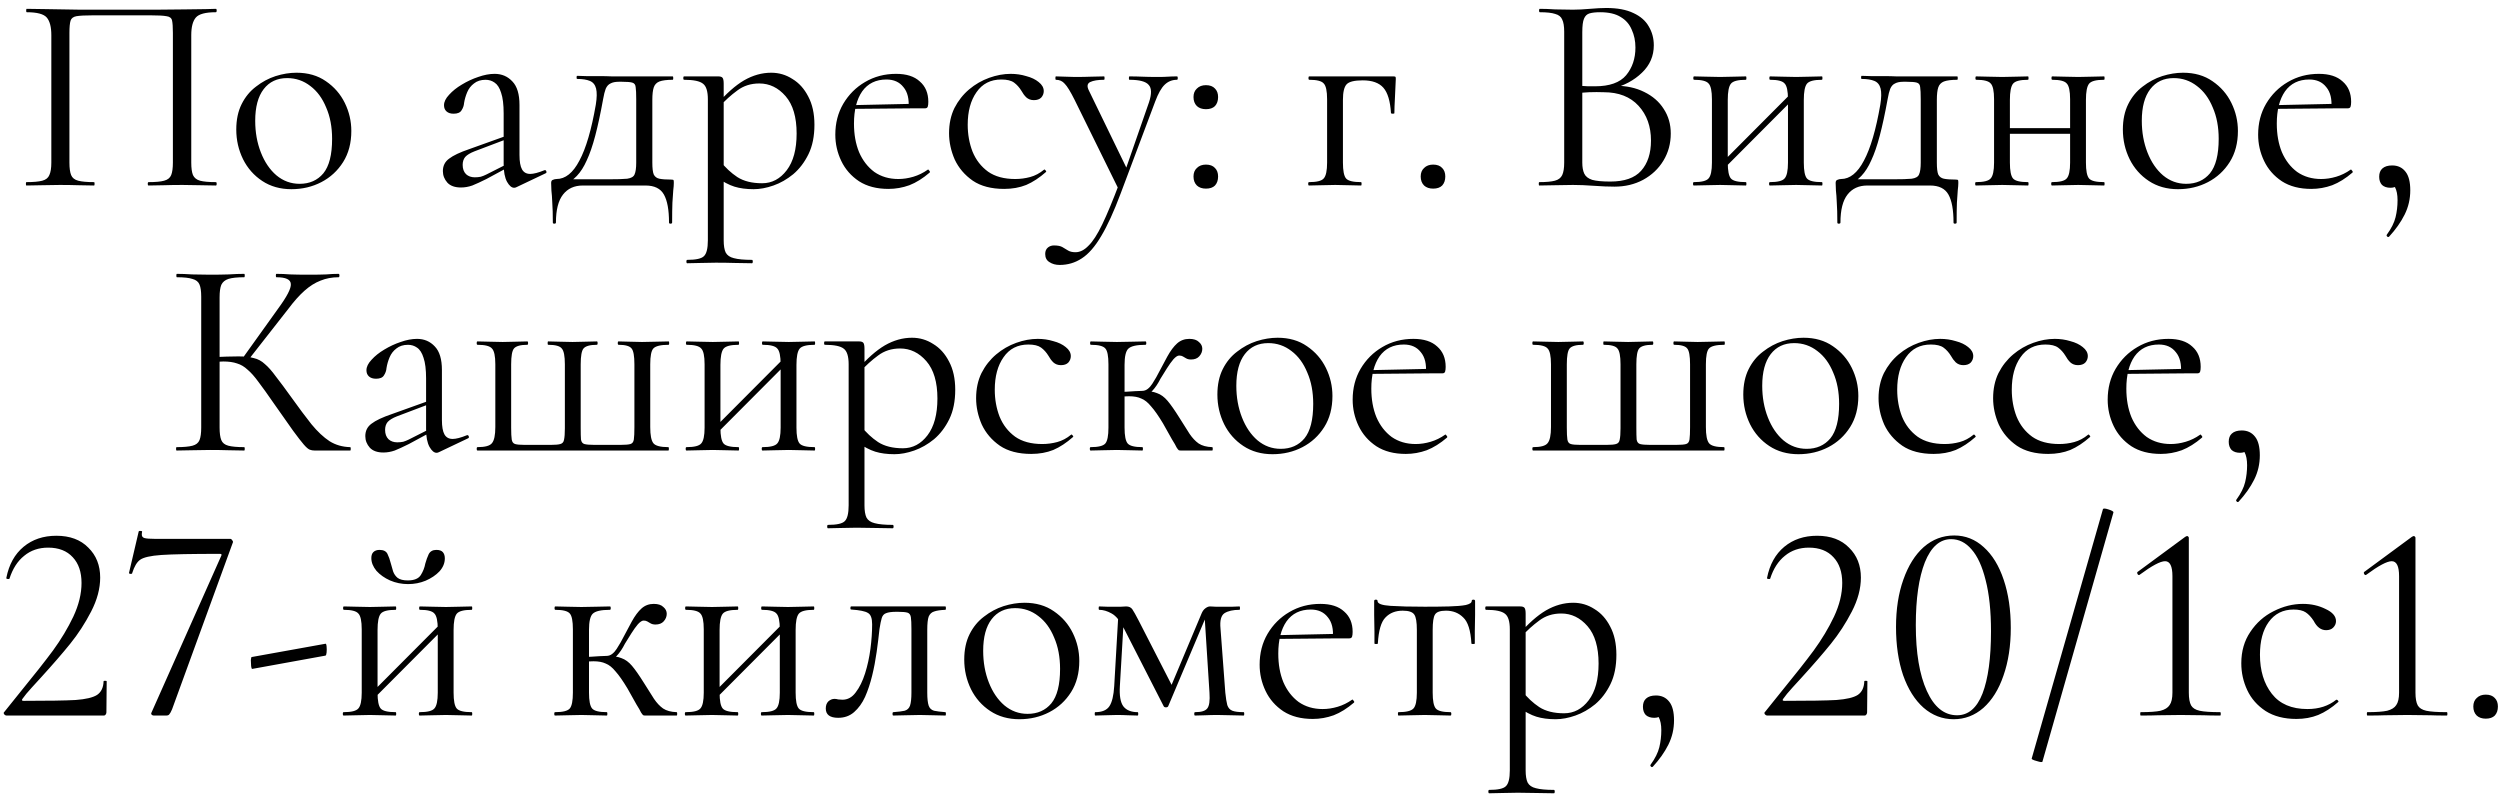 <?xml version="1.0" encoding="UTF-8"?> <svg xmlns="http://www.w3.org/2000/svg" width="283" height="90" viewBox="0 0 283 90" fill="none"><path d="M24.435 20.616C24.499 20.616 24.531 20.68 24.531 20.808C24.531 20.936 24.499 21 24.435 21C23.923 21 23.336 20.989 22.675 20.968C22.035 20.947 21.363 20.936 20.659 20.936C19.912 20.936 19.208 20.947 18.547 20.968C17.907 20.989 17.331 21 16.819 21C16.755 21 16.723 20.936 16.723 20.808C16.723 20.68 16.755 20.616 16.819 20.616C17.608 20.616 18.195 20.563 18.579 20.456C18.984 20.349 19.251 20.136 19.379 19.816C19.507 19.496 19.571 19.027 19.571 18.408V3.72C19.571 3.059 19.539 2.589 19.475 2.312C19.411 2.035 19.198 1.875 18.835 1.832C18.494 1.768 17.907 1.736 17.075 1.736H10.515C9.662 1.736 9.043 1.768 8.659 1.832C8.296 1.896 8.072 2.067 7.987 2.344C7.902 2.621 7.859 3.08 7.859 3.72V18.408C7.859 19.027 7.923 19.496 8.051 19.816C8.179 20.136 8.446 20.349 8.851 20.456C9.256 20.563 9.854 20.616 10.643 20.616C10.686 20.616 10.707 20.68 10.707 20.808C10.707 20.936 10.686 21 10.643 21C10.11 21 9.523 20.989 8.883 20.968C8.243 20.947 7.539 20.936 6.771 20.936C6.067 20.936 5.384 20.947 4.723 20.968C4.083 20.989 3.507 21 2.995 21C2.952 21 2.931 20.936 2.931 20.808C2.931 20.68 2.952 20.616 2.995 20.616C3.784 20.616 4.382 20.563 4.787 20.456C5.192 20.349 5.459 20.136 5.587 19.816C5.736 19.496 5.811 19.027 5.811 18.408V3.976C5.811 3.059 5.64 2.397 5.299 1.992C4.958 1.587 4.2 1.384 3.027 1.384C2.984 1.384 2.963 1.32 2.963 1.192C2.963 1.064 2.984 1 3.027 1C3.39 1 4.115 1.011 5.203 1.032C6.291 1.053 7.592 1.075 9.107 1.096C10.643 1.096 12.222 1.096 13.843 1.096C15.166 1.096 16.424 1.096 17.619 1.096C18.814 1.075 19.902 1.064 20.883 1.064C21.864 1.043 22.664 1.032 23.283 1.032C23.923 1.011 24.307 1 24.435 1C24.499 1 24.531 1.064 24.531 1.192C24.531 1.32 24.499 1.384 24.435 1.384C23.262 1.384 22.504 1.587 22.163 1.992C21.822 2.397 21.651 3.059 21.651 3.976V18.408C21.651 19.027 21.715 19.496 21.843 19.816C21.992 20.136 22.259 20.349 22.643 20.456C23.048 20.563 23.646 20.616 24.435 20.616ZM32.986 21.416C31.727 21.416 30.628 21.107 29.69 20.488C28.751 19.869 28.026 19.048 27.514 18.024C27.002 16.979 26.746 15.859 26.746 14.664C26.746 13.555 26.948 12.595 27.354 11.784C27.759 10.973 28.303 10.312 28.986 9.8C29.668 9.267 30.404 8.872 31.194 8.616C32.004 8.36 32.794 8.232 33.562 8.232C34.863 8.232 35.972 8.552 36.89 9.192C37.828 9.832 38.543 10.653 39.034 11.656C39.524 12.659 39.77 13.715 39.77 14.824C39.77 16.189 39.46 17.363 38.842 18.344C38.223 19.325 37.402 20.083 36.378 20.616C35.354 21.149 34.223 21.416 32.986 21.416ZM33.914 20.808C35.044 20.808 35.94 20.413 36.602 19.624C37.263 18.813 37.594 17.512 37.594 15.72C37.594 14.376 37.37 13.192 36.922 12.168C36.495 11.123 35.898 10.312 35.13 9.736C34.362 9.139 33.487 8.84 32.506 8.84C31.375 8.84 30.49 9.256 29.85 10.088C29.21 10.92 28.89 12.115 28.89 13.672C28.89 14.973 29.103 16.168 29.53 17.256C29.956 18.344 30.543 19.208 31.29 19.848C32.058 20.488 32.932 20.808 33.914 20.808ZM58.454 21.192C58.369 21.235 58.284 21.256 58.198 21.256C57.921 21.256 57.654 21.032 57.398 20.584C57.142 20.115 57.014 19.443 57.014 18.568V12.84C57.014 11.837 56.918 11.059 56.726 10.504C56.556 9.949 56.31 9.565 55.99 9.352C55.692 9.139 55.35 9.032 54.966 9.032C54.433 9.032 53.996 9.171 53.654 9.448C53.313 9.704 53.057 10.035 52.886 10.44C52.716 10.845 52.598 11.251 52.534 11.656C52.513 11.955 52.417 12.232 52.246 12.488C52.097 12.744 51.798 12.872 51.35 12.872C51.009 12.872 50.742 12.787 50.55 12.616C50.358 12.445 50.262 12.211 50.262 11.912C50.262 11.528 50.454 11.133 50.838 10.728C51.222 10.301 51.702 9.917 52.278 9.576C52.876 9.213 53.494 8.925 54.134 8.712C54.796 8.477 55.414 8.36 55.99 8.36C56.801 8.36 57.473 8.648 58.006 9.224C58.54 9.779 58.806 10.664 58.806 11.88V17.544C58.806 18.291 58.902 18.835 59.094 19.176C59.286 19.517 59.596 19.688 60.022 19.688C60.406 19.688 60.94 19.549 61.622 19.272C61.729 19.229 61.804 19.272 61.846 19.4C61.889 19.507 61.857 19.581 61.75 19.624L58.454 21.192ZM52.182 21.224C51.5 21.224 50.988 21.043 50.646 20.68C50.305 20.296 50.134 19.859 50.134 19.368C50.134 18.771 50.369 18.301 50.838 17.96C51.308 17.597 52.076 17.235 53.142 16.872L57.334 15.368L57.43 15.72L53.718 17.128C53.228 17.32 52.876 17.533 52.662 17.768C52.47 18.003 52.374 18.301 52.374 18.664C52.374 19.112 52.502 19.464 52.758 19.72C53.014 19.955 53.345 20.072 53.75 20.072C53.985 20.072 54.209 20.051 54.422 20.008C54.636 19.944 54.849 19.859 55.062 19.752L57.782 18.376L57.846 18.76L55.062 20.264C54.422 20.584 53.889 20.829 53.462 21C53.036 21.149 52.609 21.224 52.182 21.224ZM62.581 25.192C62.581 24.253 62.559 23.496 62.517 22.92C62.495 22.365 62.463 21.917 62.42 21.576C62.399 21.235 62.389 20.947 62.389 20.712C62.389 20.52 62.453 20.403 62.581 20.36C62.73 20.296 62.868 20.264 62.996 20.264C63.999 20.264 64.863 19.571 65.588 18.184C66.335 16.797 66.954 14.685 67.445 11.848C67.573 11.059 67.583 10.451 67.477 10.024C67.37 9.597 67.135 9.309 66.772 9.16C66.41 9.011 65.93 8.936 65.332 8.936C65.29 8.936 65.269 8.883 65.269 8.776C65.269 8.648 65.29 8.584 65.332 8.584C65.567 8.584 65.919 8.595 66.388 8.616C66.858 8.616 67.349 8.616 67.861 8.616C68.373 8.616 68.842 8.627 69.269 8.648C69.716 8.648 70.015 8.648 70.165 8.648H76.148C76.191 8.648 76.213 8.712 76.213 8.84C76.213 8.968 76.191 9.032 76.148 9.032C75.487 9.032 74.986 9.096 74.644 9.224C74.325 9.352 74.111 9.576 74.004 9.896C73.898 10.216 73.844 10.685 73.844 11.304V18.408C73.844 19.048 73.898 19.496 74.004 19.752C74.132 20.008 74.346 20.168 74.644 20.232C74.965 20.296 75.402 20.328 75.957 20.328C76.127 20.328 76.223 20.349 76.245 20.392C76.266 20.413 76.276 20.52 76.276 20.712C76.276 20.925 76.255 21.203 76.213 21.544C76.191 21.907 76.159 22.376 76.117 22.952C76.095 23.528 76.085 24.275 76.085 25.192C76.085 25.277 76.02 25.32 75.892 25.32C75.786 25.32 75.733 25.277 75.733 25.192C75.733 23.763 75.54 22.707 75.156 22.024C74.772 21.341 74.079 21 73.076 21H65.972C65.013 21 64.266 21.341 63.733 22.024C63.199 22.707 62.932 23.763 62.932 25.192C62.932 25.277 62.868 25.32 62.74 25.32C62.634 25.32 62.581 25.277 62.581 25.192ZM63.861 20.936L63.989 20.296H68.82C69.823 20.296 70.549 20.275 70.996 20.232C71.445 20.168 71.722 20.008 71.829 19.752C71.957 19.475 72.02 19.027 72.02 18.408V11.24C72.02 10.579 71.999 10.12 71.957 9.864C71.935 9.587 71.807 9.416 71.573 9.352C71.359 9.288 70.975 9.256 70.421 9.256H70.037C69.653 9.256 69.343 9.32 69.109 9.448C68.874 9.555 68.692 9.757 68.564 10.056C68.458 10.333 68.362 10.717 68.276 11.208C67.978 12.851 67.679 14.237 67.38 15.368C67.082 16.499 66.762 17.427 66.421 18.152C66.1 18.877 65.727 19.464 65.3 19.912C64.895 20.339 64.415 20.68 63.861 20.936ZM77.794 29.8C77.73 29.8 77.698 29.736 77.698 29.608C77.698 29.48 77.73 29.416 77.794 29.416C78.775 29.416 79.405 29.277 79.682 29C79.981 28.723 80.13 28.125 80.13 27.208V11.24C80.13 10.344 79.949 9.757 79.586 9.48C79.223 9.181 78.509 9.032 77.442 9.032C77.378 9.032 77.346 8.968 77.346 8.84C77.346 8.712 77.378 8.648 77.442 8.648C77.975 8.648 78.477 8.648 78.946 8.648C79.437 8.648 79.874 8.648 80.258 8.648C80.663 8.648 81.015 8.648 81.314 8.648C81.549 8.648 81.709 8.701 81.794 8.808C81.879 8.915 81.922 9.139 81.922 9.48V27.208C81.922 27.805 81.997 28.264 82.146 28.584C82.317 28.904 82.626 29.117 83.074 29.224C83.543 29.352 84.226 29.416 85.122 29.416C85.186 29.416 85.218 29.48 85.218 29.608C85.218 29.736 85.186 29.8 85.122 29.8C84.546 29.8 83.906 29.789 83.202 29.768C82.519 29.747 81.794 29.736 81.026 29.736C80.429 29.736 79.842 29.747 79.266 29.768C78.711 29.789 78.221 29.8 77.794 29.8ZM85.314 21.416C84.482 21.416 83.757 21.32 83.138 21.128C82.519 20.936 81.837 20.573 81.09 20.04L81.57 18.28C82.125 18.984 82.754 19.571 83.458 20.04C84.183 20.509 85.122 20.744 86.274 20.744C87.383 20.744 88.311 20.253 89.058 19.272C89.805 18.291 90.178 16.904 90.178 15.112C90.178 13.256 89.762 11.848 88.93 10.888C88.098 9.928 87.106 9.448 85.954 9.448C84.994 9.448 84.162 9.715 83.458 10.248C82.754 10.76 82.071 11.379 81.41 12.104L81.122 11.848C82.21 10.589 83.245 9.672 84.226 9.096C85.229 8.52 86.253 8.232 87.298 8.232C88.173 8.232 88.973 8.467 89.698 8.936C90.445 9.384 91.042 10.045 91.49 10.92C91.959 11.795 92.194 12.861 92.194 14.12C92.194 15.421 91.97 16.531 91.522 17.448C91.074 18.365 90.498 19.123 89.794 19.72C89.09 20.296 88.343 20.723 87.554 21C86.765 21.277 86.018 21.416 85.314 21.416ZM100.574 21.384C99.252 21.384 98.142 21.096 97.246 20.52C96.35 19.923 95.678 19.155 95.23 18.216C94.782 17.277 94.558 16.285 94.558 15.24C94.558 13.939 94.857 12.776 95.454 11.752C96.073 10.707 96.894 9.885 97.918 9.288C98.964 8.669 100.137 8.36 101.438 8.36C102.612 8.36 103.508 8.648 104.126 9.224C104.766 9.779 105.086 10.547 105.086 11.528C105.086 11.763 105.065 11.944 105.022 12.072C104.98 12.2 104.873 12.264 104.702 12.264H102.846C102.932 11.219 102.74 10.419 102.27 9.864C101.822 9.288 101.182 9 100.35 9C99.156 9 98.238 9.448 97.598 10.344C96.98 11.24 96.67 12.456 96.67 13.992C96.67 15.208 96.862 16.285 97.246 17.224C97.652 18.163 98.228 18.909 98.974 19.464C99.742 19.997 100.649 20.264 101.694 20.264C102.249 20.264 102.814 20.179 103.39 20.008C103.966 19.837 104.51 19.571 105.022 19.208C105.065 19.165 105.118 19.197 105.182 19.304C105.268 19.389 105.289 19.464 105.246 19.528C104.478 20.189 103.71 20.669 102.942 20.968C102.174 21.245 101.385 21.384 100.574 21.384ZM96.094 12.328L96.062 11.912L103.358 11.752V12.264L96.094 12.328ZM113.673 21.384C112.223 21.384 111.039 21.075 110.121 20.456C109.204 19.816 108.521 19.016 108.073 18.056C107.647 17.075 107.433 16.083 107.433 15.08C107.433 14.013 107.636 13.064 108.041 12.232C108.468 11.4 109.023 10.696 109.705 10.12C110.388 9.544 111.145 9.107 111.977 8.808C112.809 8.509 113.62 8.36 114.409 8.36C115.028 8.36 115.615 8.445 116.169 8.616C116.745 8.765 117.215 8.989 117.577 9.288C117.961 9.587 118.153 9.928 118.153 10.312C118.153 10.589 118.057 10.835 117.865 11.048C117.673 11.24 117.396 11.336 117.033 11.336C116.692 11.336 116.404 11.229 116.169 11.016C115.956 10.803 115.775 10.557 115.625 10.28C115.391 9.896 115.113 9.587 114.793 9.352C114.473 9.117 113.993 9 113.353 9C112.137 9 111.199 9.48 110.537 10.44C109.876 11.379 109.545 12.605 109.545 14.12C109.545 15.208 109.727 16.221 110.089 17.16C110.473 18.099 111.06 18.856 111.849 19.432C112.639 19.987 113.663 20.264 114.921 20.264C115.497 20.264 116.063 20.189 116.617 20.04C117.172 19.891 117.695 19.613 118.185 19.208C118.228 19.165 118.281 19.187 118.345 19.272C118.431 19.357 118.452 19.421 118.409 19.464C117.663 20.125 116.916 20.616 116.169 20.936C115.423 21.235 114.591 21.384 113.673 21.384ZM133.23 8.648C133.294 8.648 133.326 8.712 133.326 8.84C133.326 8.968 133.294 9.032 133.23 9.032C132.696 9.032 132.238 9.213 131.854 9.576C131.47 9.939 131.107 10.579 130.766 11.496L126.862 21.896C126.094 23.944 125.358 25.555 124.654 26.728C123.95 27.923 123.214 28.765 122.446 29.256C121.699 29.747 120.867 29.992 119.95 29.992C119.502 29.992 119.117 29.885 118.797 29.672C118.477 29.48 118.317 29.171 118.317 28.744C118.317 28.424 118.424 28.179 118.637 28.008C118.829 27.859 119.053 27.784 119.309 27.784C119.736 27.784 120.056 27.848 120.27 27.976C120.483 28.104 120.696 28.232 120.91 28.36C121.123 28.488 121.4 28.552 121.742 28.552C122.254 28.552 122.744 28.307 123.214 27.816C123.704 27.347 124.227 26.536 124.782 25.384C125.336 24.232 125.987 22.664 126.734 20.68L126.702 21.576L121.646 11.304C121.176 10.365 120.803 9.757 120.526 9.48C120.27 9.181 119.939 9.032 119.534 9.032C119.491 9.032 119.47 8.968 119.47 8.84C119.47 8.712 119.491 8.648 119.534 8.648C119.875 8.648 120.227 8.659 120.59 8.68C120.974 8.701 121.336 8.712 121.678 8.712C122.382 8.712 123 8.701 123.534 8.68C124.067 8.659 124.547 8.648 124.974 8.648C125.016 8.648 125.038 8.712 125.038 8.84C125.038 8.968 125.016 9.032 124.974 9.032C124.291 9.032 123.768 9.117 123.406 9.288C123.064 9.459 123.022 9.789 123.278 10.28L127.661 19.304L126.926 20.616L130.062 11.592C130.382 10.632 130.371 9.971 130.03 9.608C129.71 9.224 128.984 9.032 127.854 9.032C127.811 9.032 127.79 8.968 127.79 8.84C127.79 8.712 127.811 8.648 127.854 8.648C128.366 8.648 128.846 8.659 129.294 8.68C129.763 8.701 130.36 8.712 131.086 8.712C131.555 8.712 131.928 8.701 132.206 8.68C132.504 8.659 132.846 8.648 133.23 8.648ZM136.512 21.352C136.085 21.352 135.744 21.235 135.488 21C135.232 20.744 135.104 20.403 135.104 19.976C135.104 19.571 135.232 19.251 135.488 19.016C135.744 18.76 136.085 18.632 136.512 18.632C136.96 18.632 137.301 18.76 137.536 19.016C137.77 19.251 137.888 19.571 137.888 19.976C137.888 20.403 137.77 20.744 137.536 21C137.301 21.235 136.96 21.352 136.512 21.352ZM136.512 12.36C136.085 12.36 135.744 12.243 135.488 12.008C135.232 11.752 135.104 11.411 135.104 10.984C135.104 10.579 135.232 10.259 135.488 10.024C135.744 9.768 136.085 9.64 136.512 9.64C136.96 9.64 137.301 9.768 137.536 10.024C137.77 10.259 137.888 10.579 137.888 10.984C137.888 11.411 137.77 11.752 137.536 12.008C137.301 12.243 136.96 12.36 136.512 12.36ZM157.748 8.648C157.876 8.648 157.951 8.669 157.972 8.712C157.994 8.733 158.004 8.808 158.004 8.936C157.983 9.576 157.951 10.28 157.908 11.048C157.866 11.795 157.844 12.381 157.844 12.808C157.844 12.851 157.78 12.872 157.652 12.872C157.546 12.872 157.482 12.851 157.46 12.808C157.375 11.443 157.087 10.483 156.596 9.928C156.106 9.373 155.327 9.096 154.26 9.096C153.322 9.096 152.714 9.245 152.436 9.544C152.159 9.843 152.02 10.429 152.02 11.304V18.408C152.02 19.325 152.138 19.923 152.372 20.2C152.607 20.477 153.172 20.616 154.068 20.616C154.111 20.616 154.132 20.68 154.132 20.808C154.132 20.936 154.111 21 154.068 21C153.642 21 153.172 20.989 152.66 20.968C152.17 20.947 151.668 20.936 151.156 20.936C150.623 20.936 150.1 20.947 149.588 20.968C149.076 20.989 148.607 21 148.18 21C148.116 21 148.084 20.936 148.084 20.808C148.084 20.68 148.116 20.616 148.18 20.616C149.055 20.616 149.61 20.477 149.844 20.2C150.1 19.923 150.228 19.325 150.228 18.408V11.24C150.228 10.301 150.1 9.704 149.844 9.448C149.61 9.171 149.066 9.032 148.212 9.032C148.148 9.032 148.116 8.968 148.116 8.84C148.116 8.712 148.148 8.648 148.212 8.648H157.748ZM162.231 21.352C161.804 21.352 161.463 21.235 161.207 21C160.951 20.744 160.823 20.403 160.823 19.976C160.823 19.571 160.951 19.251 161.207 19.016C161.463 18.76 161.804 18.632 162.231 18.632C162.679 18.632 163.02 18.76 163.255 19.016C163.489 19.251 163.607 19.571 163.607 19.976C163.607 20.403 163.489 20.744 163.255 21C163.02 21.235 162.679 21.352 162.231 21.352ZM182.475 10.056L182.827 9.704C184.086 9.704 185.184 9.939 186.123 10.408C187.083 10.877 187.819 11.517 188.331 12.328C188.864 13.139 189.131 14.067 189.131 15.112C189.131 16.243 188.854 17.267 188.299 18.184C187.744 19.101 186.976 19.827 185.995 20.36C185.035 20.872 183.958 21.128 182.763 21.128C182.08 21.128 181.302 21.096 180.427 21.032C179.574 20.968 178.784 20.936 178.059 20.936C177.355 20.936 176.672 20.947 176.011 20.968C175.371 20.989 174.784 21 174.251 21C174.208 21 174.187 20.936 174.187 20.808C174.187 20.68 174.208 20.616 174.251 20.616C175.019 20.616 175.606 20.563 176.011 20.456C176.416 20.349 176.694 20.136 176.843 19.816C176.992 19.496 177.067 19.027 177.067 18.408V3.592C177.067 2.973 176.992 2.515 176.843 2.216C176.715 1.896 176.448 1.683 176.043 1.576C175.659 1.448 175.083 1.384 174.315 1.384C174.251 1.384 174.219 1.32 174.219 1.192C174.219 1.064 174.251 1 174.315 1C174.827 1 175.403 1.021 176.043 1.064C176.683 1.085 177.355 1.096 178.059 1.096C178.614 1.096 179.254 1.064 179.979 1C180.704 0.936 181.323 0.904 181.835 0.904C183.094 0.904 184.118 1.096 184.907 1.48C185.696 1.843 186.272 2.344 186.635 2.984C187.019 3.624 187.211 4.339 187.211 5.128C187.211 6.344 186.763 7.379 185.867 8.232C184.992 9.085 183.862 9.693 182.475 10.056ZM181.131 1.384C180.64 1.384 180.246 1.427 179.947 1.512C179.648 1.597 179.435 1.8 179.307 2.12C179.179 2.419 179.115 2.931 179.115 3.656V9.928L178.091 9.672C178.774 9.715 179.339 9.747 179.787 9.768C180.235 9.768 180.491 9.768 180.555 9.768C182.198 9.768 183.371 9.352 184.075 8.52C184.779 7.667 185.131 6.621 185.131 5.384C185.131 4.637 184.992 3.965 184.715 3.368C184.459 2.749 184.043 2.269 183.467 1.928C182.891 1.565 182.112 1.384 181.131 1.384ZM182.283 20.552C183.883 20.552 185.046 20.147 185.771 19.336C186.518 18.504 186.891 17.363 186.891 15.912C186.891 14.312 186.422 13 185.483 11.976C184.544 10.952 183.232 10.44 181.547 10.44C181.014 10.419 180.459 10.419 179.883 10.44C179.328 10.461 178.763 10.515 178.187 10.6L179.115 10.248V18.408C179.115 18.92 179.19 19.336 179.339 19.656C179.488 19.976 179.787 20.211 180.235 20.36C180.704 20.488 181.387 20.552 182.283 20.552ZM194.783 19.464L194.335 19.016L203.007 10.312L203.455 10.76L194.783 19.464ZM193.791 18.408V11.24C193.791 10.301 193.663 9.704 193.407 9.448C193.172 9.171 192.628 9.032 191.775 9.032C191.711 9.032 191.679 8.968 191.679 8.84C191.679 8.712 191.711 8.648 191.775 8.648C192.18 8.648 192.639 8.659 193.151 8.68C193.663 8.701 194.185 8.712 194.719 8.712C195.231 8.712 195.743 8.701 196.255 8.68C196.767 8.659 197.225 8.648 197.631 8.648C197.673 8.648 197.695 8.712 197.695 8.84C197.695 8.968 197.673 9.032 197.631 9.032C196.735 9.032 196.169 9.181 195.935 9.48C195.7 9.779 195.583 10.387 195.583 11.304V18.408C195.583 19.325 195.7 19.923 195.935 20.2C196.169 20.477 196.735 20.616 197.631 20.616C197.673 20.616 197.695 20.68 197.695 20.808C197.695 20.936 197.673 21 197.631 21C197.204 21 196.735 20.989 196.223 20.968C195.732 20.947 195.231 20.936 194.719 20.936C194.185 20.936 193.663 20.947 193.151 20.968C192.639 20.989 192.169 21 191.743 21C191.679 21 191.647 20.936 191.647 20.808C191.647 20.68 191.679 20.616 191.743 20.616C192.617 20.616 193.172 20.477 193.407 20.2C193.663 19.923 193.791 19.325 193.791 18.408ZM202.399 18.408V11.24C202.399 10.301 202.271 9.704 202.015 9.448C201.78 9.171 201.236 9.032 200.383 9.032C200.319 9.032 200.287 8.968 200.287 8.84C200.287 8.712 200.319 8.648 200.383 8.648C200.788 8.648 201.247 8.659 201.759 8.68C202.271 8.701 202.793 8.712 203.327 8.712C203.839 8.712 204.351 8.701 204.863 8.68C205.375 8.659 205.833 8.648 206.239 8.648C206.281 8.648 206.303 8.712 206.303 8.84C206.303 8.968 206.281 9.032 206.239 9.032C205.343 9.032 204.777 9.181 204.543 9.48C204.308 9.779 204.191 10.387 204.191 11.304V18.408C204.191 19.325 204.308 19.923 204.543 20.2C204.777 20.477 205.343 20.616 206.239 20.616C206.281 20.616 206.303 20.68 206.303 20.808C206.303 20.936 206.281 21 206.239 21C205.812 21 205.343 20.989 204.831 20.968C204.34 20.947 203.839 20.936 203.327 20.936C202.793 20.936 202.26 20.947 201.727 20.968C201.215 20.989 200.756 21 200.351 21C200.287 21 200.255 20.936 200.255 20.808C200.255 20.68 200.287 20.616 200.351 20.616C201.225 20.616 201.78 20.477 202.015 20.2C202.271 19.923 202.399 19.325 202.399 18.408ZM207.987 25.192C207.987 24.253 207.965 23.496 207.923 22.92C207.901 22.365 207.869 21.917 207.827 21.576C207.805 21.235 207.795 20.947 207.795 20.712C207.795 20.52 207.859 20.403 207.987 20.36C208.136 20.296 208.275 20.264 208.403 20.264C209.405 20.264 210.269 19.571 210.995 18.184C211.741 16.797 212.36 14.685 212.851 11.848C212.979 11.059 212.989 10.451 212.883 10.024C212.776 9.597 212.541 9.309 212.179 9.16C211.816 9.011 211.336 8.936 210.739 8.936C210.696 8.936 210.675 8.883 210.675 8.776C210.675 8.648 210.696 8.584 210.739 8.584C210.973 8.584 211.325 8.595 211.795 8.616C212.264 8.616 212.755 8.616 213.267 8.616C213.779 8.616 214.248 8.627 214.675 8.648C215.123 8.648 215.421 8.648 215.571 8.648H221.555C221.597 8.648 221.619 8.712 221.619 8.84C221.619 8.968 221.597 9.032 221.555 9.032C220.893 9.032 220.392 9.096 220.051 9.224C219.731 9.352 219.517 9.576 219.411 9.896C219.304 10.216 219.251 10.685 219.251 11.304V18.408C219.251 19.048 219.304 19.496 219.411 19.752C219.539 20.008 219.752 20.168 220.051 20.232C220.371 20.296 220.808 20.328 221.363 20.328C221.533 20.328 221.629 20.349 221.651 20.392C221.672 20.413 221.683 20.52 221.683 20.712C221.683 20.925 221.661 21.203 221.619 21.544C221.597 21.907 221.565 22.376 221.523 22.952C221.501 23.528 221.491 24.275 221.491 25.192C221.491 25.277 221.427 25.32 221.299 25.32C221.192 25.32 221.139 25.277 221.139 25.192C221.139 23.763 220.947 22.707 220.563 22.024C220.179 21.341 219.485 21 218.483 21H211.379C210.419 21 209.672 21.341 209.139 22.024C208.605 22.707 208.339 23.763 208.339 25.192C208.339 25.277 208.275 25.32 208.147 25.32C208.04 25.32 207.987 25.277 207.987 25.192ZM209.267 20.936L209.395 20.296H214.227C215.229 20.296 215.955 20.275 216.403 20.232C216.851 20.168 217.128 20.008 217.235 19.752C217.363 19.475 217.427 19.027 217.427 18.408V11.24C217.427 10.579 217.405 10.12 217.363 9.864C217.341 9.587 217.213 9.416 216.979 9.352C216.765 9.288 216.381 9.256 215.827 9.256H215.443C215.059 9.256 214.749 9.32 214.515 9.448C214.28 9.555 214.099 9.757 213.971 10.056C213.864 10.333 213.768 10.717 213.683 11.208C213.384 12.851 213.085 14.237 212.787 15.368C212.488 16.499 212.168 17.427 211.827 18.152C211.507 18.877 211.133 19.464 210.707 19.912C210.301 20.339 209.821 20.68 209.267 20.936ZM226.56 15.144V14.504H235.168V15.144H226.56ZM225.728 18.408V11.24C225.728 10.301 225.6 9.704 225.344 9.448C225.11 9.171 224.566 9.032 223.712 9.032C223.648 9.032 223.616 8.968 223.616 8.84C223.616 8.712 223.648 8.648 223.712 8.648C224.118 8.648 224.576 8.659 225.088 8.68C225.6 8.701 226.123 8.712 226.656 8.712C227.168 8.712 227.68 8.701 228.192 8.68C228.704 8.659 229.163 8.648 229.568 8.648C229.611 8.648 229.632 8.712 229.632 8.84C229.632 8.968 229.611 9.032 229.568 9.032C228.672 9.032 228.107 9.181 227.872 9.48C227.638 9.779 227.52 10.387 227.52 11.304V18.408C227.52 19.325 227.638 19.923 227.872 20.2C228.107 20.477 228.672 20.616 229.568 20.616C229.611 20.616 229.632 20.68 229.632 20.808C229.632 20.936 229.611 21 229.568 21C229.142 21 228.672 20.989 228.16 20.968C227.67 20.947 227.168 20.936 226.656 20.936C226.123 20.936 225.6 20.947 225.088 20.968C224.576 20.989 224.107 21 223.68 21C223.616 21 223.584 20.936 223.584 20.808C223.584 20.68 223.616 20.616 223.68 20.616C224.555 20.616 225.11 20.477 225.344 20.2C225.6 19.923 225.728 19.325 225.728 18.408ZM234.336 18.408V11.24C234.336 10.301 234.208 9.704 233.952 9.448C233.718 9.171 233.174 9.032 232.32 9.032C232.256 9.032 232.224 8.968 232.224 8.84C232.224 8.712 232.256 8.648 232.32 8.648C232.726 8.648 233.184 8.659 233.696 8.68C234.208 8.701 234.731 8.712 235.264 8.712C235.776 8.712 236.288 8.701 236.8 8.68C237.312 8.659 237.771 8.648 238.176 8.648C238.219 8.648 238.24 8.712 238.24 8.84C238.24 8.968 238.219 9.032 238.176 9.032C237.28 9.032 236.715 9.181 236.48 9.48C236.246 9.779 236.128 10.387 236.128 11.304V18.408C236.128 19.325 236.246 19.923 236.48 20.2C236.715 20.477 237.28 20.616 238.176 20.616C238.219 20.616 238.24 20.68 238.24 20.808C238.24 20.936 238.219 21 238.176 21C237.75 21 237.28 20.989 236.768 20.968C236.278 20.947 235.776 20.936 235.264 20.936C234.731 20.936 234.198 20.947 233.664 20.968C233.152 20.989 232.694 21 232.288 21C232.224 21 232.192 20.936 232.192 20.808C232.192 20.68 232.224 20.616 232.288 20.616C233.163 20.616 233.718 20.477 233.952 20.2C234.208 19.923 234.336 19.325 234.336 18.408ZM246.548 21.416C245.29 21.416 244.191 21.107 243.252 20.488C242.314 19.869 241.588 19.048 241.076 18.024C240.564 16.979 240.308 15.859 240.308 14.664C240.308 13.555 240.511 12.595 240.916 11.784C241.322 10.973 241.866 10.312 242.548 9.8C243.231 9.267 243.967 8.872 244.756 8.616C245.567 8.36 246.356 8.232 247.124 8.232C248.426 8.232 249.535 8.552 250.452 9.192C251.391 9.832 252.106 10.653 252.596 11.656C253.087 12.659 253.332 13.715 253.332 14.824C253.332 16.189 253.023 17.363 252.404 18.344C251.786 19.325 250.964 20.083 249.94 20.616C248.916 21.149 247.786 21.416 246.548 21.416ZM247.476 20.808C248.607 20.808 249.503 20.413 250.164 19.624C250.826 18.813 251.156 17.512 251.156 15.72C251.156 14.376 250.932 13.192 250.484 12.168C250.058 11.123 249.46 10.312 248.692 9.736C247.924 9.139 247.05 8.84 246.068 8.84C244.938 8.84 244.052 9.256 243.412 10.088C242.772 10.92 242.452 12.115 242.452 13.672C242.452 14.973 242.666 16.168 243.092 17.256C243.519 18.344 244.106 19.208 244.852 19.848C245.62 20.488 246.495 20.808 247.476 20.808ZM261.637 21.384C260.314 21.384 259.205 21.096 258.309 20.52C257.413 19.923 256.741 19.155 256.293 18.216C255.845 17.277 255.621 16.285 255.621 15.24C255.621 13.939 255.919 12.776 256.517 11.752C257.135 10.707 257.957 9.885 258.981 9.288C260.026 8.669 261.199 8.36 262.501 8.36C263.674 8.36 264.57 8.648 265.189 9.224C265.829 9.779 266.149 10.547 266.149 11.528C266.149 11.763 266.127 11.944 266.085 12.072C266.042 12.2 265.935 12.264 265.765 12.264H263.909C263.994 11.219 263.802 10.419 263.333 9.864C262.885 9.288 262.245 9 261.413 9C260.218 9 259.301 9.448 258.661 10.344C258.042 11.24 257.733 12.456 257.733 13.992C257.733 15.208 257.925 16.285 258.309 17.224C258.714 18.163 259.29 18.909 260.037 19.464C260.805 19.997 261.711 20.264 262.757 20.264C263.311 20.264 263.877 20.179 264.453 20.008C265.029 19.837 265.573 19.571 266.085 19.208C266.127 19.165 266.181 19.197 266.245 19.304C266.33 19.389 266.351 19.464 266.309 19.528C265.541 20.189 264.773 20.669 264.005 20.968C263.237 21.245 262.447 21.384 261.637 21.384ZM257.157 12.328L257.125 11.912L264.421 11.752V12.264L257.157 12.328ZM270.795 18.728C271.435 18.728 271.937 18.963 272.299 19.432C272.662 19.88 272.843 20.584 272.843 21.544C272.843 22.525 272.63 23.443 272.203 24.296C271.777 25.149 271.19 25.981 270.443 26.792C270.358 26.856 270.283 26.845 270.219 26.76C270.155 26.696 270.145 26.632 270.187 26.568C270.699 25.864 271.03 25.203 271.179 24.584C271.329 23.965 271.403 23.325 271.403 22.664C271.403 22.045 271.307 21.555 271.115 21.192C270.945 20.851 270.742 20.573 270.507 20.36L271.723 20.136C271.745 20.499 271.649 20.776 271.435 20.968C271.222 21.16 270.945 21.256 270.603 21.256C270.198 21.256 269.878 21.149 269.643 20.936C269.43 20.701 269.323 20.392 269.323 20.008C269.323 19.603 269.441 19.293 269.675 19.08C269.931 18.845 270.305 18.728 270.795 18.728ZM35.61 51C35.418 51 35.237 50.968 35.066 50.904C34.896 50.84 34.672 50.648 34.394 50.328C34.117 50.008 33.712 49.485 33.178 48.76C32.645 48.013 31.909 46.968 30.97 45.624C30.309 44.664 29.744 43.875 29.274 43.256C28.826 42.637 28.41 42.168 28.026 41.848C27.664 41.507 27.269 41.272 26.842 41.144C26.416 40.995 25.893 40.92 25.274 40.92C25.061 40.92 24.837 40.931 24.602 40.952C24.368 40.973 24.133 40.995 23.898 41.016L23.866 40.44C25.21 40.376 26.256 40.344 27.002 40.344C27.706 40.344 28.282 40.408 28.73 40.536C29.2 40.643 29.616 40.867 29.978 41.208C30.362 41.528 30.778 41.997 31.226 42.616C31.696 43.213 32.282 44.003 32.986 44.984C33.84 46.179 34.597 47.192 35.258 48.024C35.941 48.856 36.624 49.496 37.306 49.944C37.989 50.371 38.768 50.595 39.642 50.616C39.685 50.616 39.706 50.68 39.706 50.808C39.706 50.936 39.685 51 39.642 51H35.61ZM19.994 51C19.952 51 19.93 50.936 19.93 50.808C19.93 50.68 19.952 50.616 19.994 50.616C20.784 50.616 21.381 50.563 21.786 50.456C22.192 50.349 22.458 50.136 22.586 49.816C22.714 49.496 22.778 49.027 22.778 48.408V33.592C22.778 32.973 22.714 32.515 22.586 32.216C22.458 31.896 22.192 31.683 21.786 31.576C21.402 31.448 20.816 31.384 20.026 31.384C19.984 31.384 19.962 31.32 19.962 31.192C19.962 31.064 19.984 31 20.026 31C20.538 31 21.114 31.021 21.754 31.064C22.394 31.085 23.066 31.096 23.77 31.096C24.538 31.096 25.242 31.085 25.882 31.064C26.544 31.021 27.13 31 27.642 31C27.685 31 27.706 31.064 27.706 31.192C27.706 31.32 27.685 31.384 27.642 31.384C26.853 31.384 26.256 31.448 25.85 31.576C25.466 31.704 25.2 31.928 25.05 32.248C24.922 32.568 24.858 33.037 24.858 33.656V48.408C24.858 49.027 24.922 49.496 25.05 49.816C25.178 50.136 25.445 50.349 25.85 50.456C26.256 50.563 26.853 50.616 27.642 50.616C27.685 50.616 27.706 50.68 27.706 50.808C27.706 50.936 27.685 51 27.642 51C27.109 51 26.522 50.989 25.882 50.968C25.242 50.947 24.538 50.936 23.77 50.936C23.066 50.936 22.384 50.947 21.722 50.968C21.082 50.989 20.506 51 19.994 51ZM28.026 40.856L27.45 40.568L31.482 34.936C32.485 33.571 32.965 32.643 32.922 32.152C32.901 31.64 32.357 31.384 31.29 31.384C31.248 31.384 31.226 31.32 31.226 31.192C31.226 31.064 31.248 31 31.29 31C31.802 31 32.325 31.021 32.858 31.064C33.392 31.085 34.085 31.096 34.938 31.096C35.792 31.096 36.453 31.085 36.922 31.064C37.413 31.021 37.882 31 38.33 31C38.394 31 38.426 31.064 38.426 31.192C38.426 31.32 38.394 31.384 38.33 31.384C37.584 31.384 36.901 31.512 36.282 31.768C35.664 32.003 35.056 32.387 34.458 32.92C33.882 33.432 33.274 34.115 32.634 34.968L28.026 40.856ZM49.673 51.192C49.588 51.235 49.502 51.256 49.417 51.256C49.14 51.256 48.873 51.032 48.617 50.584C48.361 50.115 48.233 49.443 48.233 48.568V42.84C48.233 41.837 48.137 41.059 47.945 40.504C47.774 39.949 47.529 39.565 47.209 39.352C46.91 39.139 46.569 39.032 46.185 39.032C45.652 39.032 45.214 39.171 44.873 39.448C44.532 39.704 44.276 40.035 44.105 40.44C43.934 40.845 43.817 41.251 43.753 41.656C43.732 41.955 43.636 42.232 43.465 42.488C43.316 42.744 43.017 42.872 42.569 42.872C42.228 42.872 41.961 42.787 41.769 42.616C41.577 42.445 41.481 42.211 41.481 41.912C41.481 41.528 41.673 41.133 42.057 40.728C42.441 40.301 42.921 39.917 43.497 39.576C44.094 39.213 44.713 38.925 45.353 38.712C46.014 38.477 46.633 38.36 47.209 38.36C48.02 38.36 48.692 38.648 49.225 39.224C49.758 39.779 50.025 40.664 50.025 41.88V47.544C50.025 48.291 50.121 48.835 50.313 49.176C50.505 49.517 50.814 49.688 51.241 49.688C51.625 49.688 52.158 49.549 52.841 49.272C52.948 49.229 53.022 49.272 53.065 49.4C53.108 49.507 53.076 49.581 52.969 49.624L49.673 51.192ZM43.401 51.224C42.718 51.224 42.206 51.043 41.865 50.68C41.524 50.296 41.353 49.859 41.353 49.368C41.353 48.771 41.588 48.301 42.057 47.96C42.526 47.597 43.294 47.235 44.361 46.872L48.553 45.368L48.649 45.72L44.937 47.128C44.446 47.32 44.094 47.533 43.881 47.768C43.689 48.003 43.593 48.301 43.593 48.664C43.593 49.112 43.721 49.464 43.977 49.72C44.233 49.955 44.564 50.072 44.969 50.072C45.204 50.072 45.428 50.051 45.641 50.008C45.854 49.944 46.068 49.859 46.281 49.752L49.001 48.376L49.065 48.76L46.281 50.264C45.641 50.584 45.108 50.829 44.681 51C44.254 51.149 43.828 51.224 43.401 51.224ZM54.055 51C53.991 51 53.959 50.936 53.959 50.808C53.959 50.68 53.991 50.616 54.055 50.616C54.909 50.616 55.453 50.467 55.687 50.168C55.943 49.869 56.071 49.261 56.071 48.344V41.24C56.071 40.301 55.943 39.704 55.687 39.448C55.453 39.171 54.909 39.032 54.055 39.032C53.991 39.032 53.959 38.968 53.959 38.84C53.959 38.712 53.991 38.648 54.055 38.648C54.461 38.648 54.909 38.659 55.399 38.68C55.911 38.701 56.413 38.712 56.903 38.712C57.415 38.712 57.906 38.701 58.375 38.68C58.866 38.659 59.303 38.648 59.687 38.648C59.751 38.648 59.783 38.712 59.783 38.84C59.783 38.968 59.751 39.032 59.687 39.032C58.919 39.032 58.418 39.171 58.183 39.448C57.97 39.704 57.863 40.301 57.863 41.24V48.408C57.863 49.027 57.885 49.475 57.927 49.752C57.97 50.029 58.098 50.2 58.311 50.264C58.525 50.328 58.877 50.36 59.367 50.36H62.375C62.866 50.36 63.218 50.328 63.431 50.264C63.666 50.2 63.805 50.04 63.847 49.784C63.911 49.507 63.943 49.069 63.943 48.472V41.24C63.943 40.301 63.826 39.704 63.591 39.448C63.378 39.171 62.866 39.032 62.055 39.032C62.013 39.032 61.991 38.968 61.991 38.84C61.991 38.712 62.013 38.648 62.055 38.648C62.439 38.648 62.866 38.659 63.335 38.68C63.826 38.701 64.317 38.712 64.807 38.712C65.298 38.712 65.778 38.701 66.247 38.68C66.738 38.659 67.175 38.648 67.559 38.648C67.623 38.648 67.655 38.712 67.655 38.84C67.655 38.968 67.623 39.032 67.559 39.032C66.791 39.032 66.29 39.171 66.055 39.448C65.842 39.704 65.735 40.301 65.735 41.24V48.408C65.735 49.027 65.746 49.475 65.767 49.752C65.81 50.029 65.938 50.2 66.151 50.264C66.386 50.328 66.759 50.36 67.271 50.36H70.247C70.781 50.36 71.154 50.328 71.367 50.264C71.581 50.2 71.709 50.029 71.751 49.752C71.794 49.453 71.815 48.984 71.815 48.344V41.24C71.815 40.301 71.709 39.704 71.495 39.448C71.282 39.171 70.791 39.032 70.023 39.032C69.959 39.032 69.927 38.968 69.927 38.84C69.927 38.712 69.959 38.648 70.023 38.648C70.386 38.648 70.802 38.659 71.271 38.68C71.741 38.701 72.21 38.712 72.679 38.712C73.213 38.712 73.735 38.701 74.247 38.68C74.781 38.659 75.261 38.648 75.687 38.648C75.73 38.648 75.751 38.712 75.751 38.84C75.751 38.968 75.73 39.032 75.687 39.032C74.791 39.032 74.215 39.171 73.959 39.448C73.725 39.704 73.607 40.301 73.607 41.24V48.344C73.607 49.261 73.725 49.869 73.959 50.168C74.194 50.467 74.759 50.616 75.655 50.616C75.698 50.616 75.719 50.68 75.719 50.808C75.719 50.936 75.698 51 75.655 51H54.055ZM80.751 49.464L80.303 49.016L88.975 40.312L89.424 40.76L80.751 49.464ZM79.76 48.408V41.24C79.76 40.301 79.632 39.704 79.376 39.448C79.141 39.171 78.597 39.032 77.743 39.032C77.68 39.032 77.647 38.968 77.647 38.84C77.647 38.712 77.68 38.648 77.743 38.648C78.149 38.648 78.608 38.659 79.12 38.68C79.632 38.701 80.154 38.712 80.688 38.712C81.2 38.712 81.712 38.701 82.224 38.68C82.736 38.659 83.194 38.648 83.6 38.648C83.642 38.648 83.663 38.712 83.663 38.84C83.663 38.968 83.642 39.032 83.6 39.032C82.704 39.032 82.138 39.181 81.903 39.48C81.669 39.779 81.552 40.387 81.552 41.304V48.408C81.552 49.325 81.669 49.923 81.903 50.2C82.138 50.477 82.704 50.616 83.6 50.616C83.642 50.616 83.663 50.68 83.663 50.808C83.663 50.936 83.642 51 83.6 51C83.173 51 82.704 50.989 82.192 50.968C81.701 50.947 81.2 50.936 80.688 50.936C80.154 50.936 79.632 50.947 79.12 50.968C78.608 50.989 78.138 51 77.712 51C77.647 51 77.615 50.936 77.615 50.808C77.615 50.68 77.647 50.616 77.712 50.616C78.586 50.616 79.141 50.477 79.376 50.2C79.632 49.923 79.76 49.325 79.76 48.408ZM88.368 48.408V41.24C88.368 40.301 88.24 39.704 87.984 39.448C87.749 39.171 87.205 39.032 86.352 39.032C86.287 39.032 86.255 38.968 86.255 38.84C86.255 38.712 86.287 38.648 86.352 38.648C86.757 38.648 87.216 38.659 87.728 38.68C88.24 38.701 88.762 38.712 89.296 38.712C89.808 38.712 90.32 38.701 90.832 38.68C91.344 38.659 91.802 38.648 92.207 38.648C92.25 38.648 92.272 38.712 92.272 38.84C92.272 38.968 92.25 39.032 92.207 39.032C91.311 39.032 90.746 39.181 90.511 39.48C90.277 39.779 90.159 40.387 90.159 41.304V48.408C90.159 49.325 90.277 49.923 90.511 50.2C90.746 50.477 91.311 50.616 92.207 50.616C92.25 50.616 92.272 50.68 92.272 50.808C92.272 50.936 92.25 51 92.207 51C91.781 51 91.311 50.989 90.799 50.968C90.309 50.947 89.808 50.936 89.296 50.936C88.762 50.936 88.229 50.947 87.695 50.968C87.183 50.989 86.725 51 86.32 51C86.255 51 86.224 50.936 86.224 50.808C86.224 50.68 86.255 50.616 86.32 50.616C87.194 50.616 87.749 50.477 87.984 50.2C88.24 49.923 88.368 49.325 88.368 48.408ZM93.731 59.8C93.668 59.8 93.635 59.736 93.635 59.608C93.635 59.48 93.668 59.416 93.731 59.416C94.713 59.416 95.342 59.277 95.62 59C95.918 58.723 96.067 58.125 96.067 57.208V41.24C96.067 40.344 95.886 39.757 95.523 39.48C95.161 39.181 94.446 39.032 93.379 39.032C93.316 39.032 93.284 38.968 93.284 38.84C93.284 38.712 93.316 38.648 93.379 38.648C93.913 38.648 94.414 38.648 94.883 38.648C95.374 38.648 95.811 38.648 96.195 38.648C96.601 38.648 96.953 38.648 97.251 38.648C97.486 38.648 97.646 38.701 97.731 38.808C97.817 38.915 97.859 39.139 97.859 39.48V57.208C97.859 57.805 97.934 58.264 98.084 58.584C98.254 58.904 98.564 59.117 99.011 59.224C99.481 59.352 100.164 59.416 101.06 59.416C101.124 59.416 101.156 59.48 101.156 59.608C101.156 59.736 101.124 59.8 101.06 59.8C100.484 59.8 99.844 59.789 99.139 59.768C98.457 59.747 97.731 59.736 96.963 59.736C96.366 59.736 95.779 59.747 95.204 59.768C94.649 59.789 94.158 59.8 93.731 59.8ZM101.252 51.416C100.42 51.416 99.694 51.32 99.076 51.128C98.457 50.936 97.774 50.573 97.028 50.04L97.507 48.28C98.062 48.984 98.692 49.571 99.395 50.04C100.121 50.509 101.06 50.744 102.212 50.744C103.321 50.744 104.249 50.253 104.996 49.272C105.742 48.291 106.116 46.904 106.116 45.112C106.116 43.256 105.7 41.848 104.868 40.888C104.036 39.928 103.044 39.448 101.892 39.448C100.932 39.448 100.1 39.715 99.395 40.248C98.692 40.76 98.009 41.379 97.347 42.104L97.059 41.848C98.147 40.589 99.182 39.672 100.164 39.096C101.166 38.52 102.19 38.232 103.236 38.232C104.11 38.232 104.91 38.467 105.636 38.936C106.382 39.384 106.98 40.045 107.428 40.92C107.897 41.795 108.132 42.861 108.132 44.12C108.132 45.421 107.908 46.531 107.46 47.448C107.012 48.365 106.436 49.123 105.732 49.72C105.028 50.296 104.281 50.723 103.492 51C102.702 51.277 101.956 51.416 101.252 51.416ZM116.736 51.384C115.285 51.384 114.101 51.075 113.184 50.456C112.266 49.816 111.584 49.016 111.136 48.056C110.709 47.075 110.496 46.083 110.496 45.08C110.496 44.013 110.698 43.064 111.104 42.232C111.53 41.4 112.085 40.696 112.768 40.12C113.45 39.544 114.208 39.107 115.04 38.808C115.872 38.509 116.682 38.36 117.472 38.36C118.09 38.36 118.677 38.445 119.232 38.616C119.808 38.765 120.277 38.989 120.64 39.288C121.024 39.587 121.216 39.928 121.216 40.312C121.216 40.589 121.12 40.835 120.928 41.048C120.736 41.24 120.458 41.336 120.096 41.336C119.754 41.336 119.466 41.229 119.232 41.016C119.018 40.803 118.837 40.557 118.688 40.28C118.453 39.896 118.176 39.587 117.856 39.352C117.536 39.117 117.056 39 116.416 39C115.2 39 114.261 39.48 113.6 40.44C112.938 41.379 112.608 42.605 112.608 44.12C112.608 45.208 112.789 46.221 113.152 47.16C113.536 48.099 114.122 48.856 114.912 49.432C115.701 49.987 116.725 50.264 117.984 50.264C118.56 50.264 119.125 50.189 119.68 50.04C120.234 49.891 120.757 49.613 121.248 49.208C121.29 49.165 121.344 49.187 121.408 49.272C121.493 49.357 121.514 49.421 121.472 49.464C120.725 50.125 119.978 50.616 119.232 50.936C118.485 51.235 117.653 51.384 116.736 51.384ZM123.46 51C123.396 51 123.364 50.936 123.364 50.808C123.364 50.68 123.396 50.616 123.46 50.616C124.335 50.616 124.889 50.477 125.124 50.2C125.359 49.923 125.476 49.325 125.476 48.408V41.24C125.476 40.301 125.359 39.704 125.124 39.448C124.889 39.171 124.345 39.032 123.492 39.032C123.428 39.032 123.396 38.968 123.396 38.84C123.396 38.712 123.428 38.648 123.492 38.648C123.876 38.648 124.324 38.659 124.836 38.68C125.348 38.701 125.881 38.712 126.436 38.712C127.033 38.712 127.609 38.701 128.164 38.68C128.74 38.659 129.241 38.648 129.668 38.648C129.732 38.648 129.764 38.712 129.764 38.84C129.764 38.968 129.732 39.032 129.668 39.032C128.665 39.032 128.015 39.181 127.716 39.48C127.439 39.757 127.3 40.365 127.3 41.304V48.408C127.3 49.325 127.417 49.923 127.652 50.2C127.887 50.477 128.441 50.616 129.316 50.616C129.359 50.616 129.38 50.68 129.38 50.808C129.38 50.936 129.359 51 129.316 51C128.911 51 128.452 50.989 127.94 50.968C127.449 50.947 126.948 50.936 126.436 50.936C125.881 50.936 125.348 50.947 124.836 50.968C124.324 50.989 123.865 51 123.46 51ZM133.668 51C133.583 51 133.508 50.989 133.444 50.968C133.38 50.925 133.295 50.819 133.188 50.648C133.103 50.456 132.932 50.157 132.676 49.752C132.441 49.325 132.1 48.717 131.652 47.928C131.14 47.075 130.692 46.435 130.308 46.008C129.945 45.56 129.572 45.261 129.188 45.112C128.825 44.941 128.367 44.856 127.812 44.856C127.428 44.856 126.959 44.888 126.404 44.952L126.372 44.376C126.777 44.355 127.151 44.344 127.492 44.344C127.855 44.323 128.185 44.301 128.484 44.28C128.804 44.259 129.071 44.248 129.284 44.248C130.009 44.248 130.575 44.333 130.98 44.504C131.407 44.653 131.801 44.941 132.164 45.368C132.527 45.795 132.975 46.435 133.508 47.288C133.977 48.013 134.361 48.621 134.66 49.112C134.98 49.581 135.321 49.944 135.684 50.2C136.068 50.456 136.58 50.595 137.22 50.616C137.263 50.616 137.284 50.68 137.284 50.808C137.284 50.936 137.263 51 137.22 51H133.668ZM129.284 44.792V44.248C129.519 44.248 129.732 44.173 129.924 44.024C130.116 43.875 130.287 43.683 130.436 43.448C130.585 43.213 130.735 42.968 130.884 42.712C131.375 41.795 131.791 41.016 132.132 40.376C132.495 39.715 132.868 39.213 133.252 38.872C133.636 38.531 134.095 38.36 134.628 38.36C135.119 38.36 135.481 38.477 135.716 38.712C135.972 38.925 136.1 39.181 136.1 39.48C136.1 39.8 135.983 40.088 135.748 40.344C135.535 40.579 135.225 40.696 134.82 40.696C134.607 40.696 134.425 40.653 134.276 40.568C134.148 40.483 134.02 40.408 133.892 40.344C133.785 40.28 133.647 40.248 133.476 40.248C133.305 40.248 133.092 40.387 132.836 40.664C132.601 40.941 132.356 41.283 132.1 41.688C131.844 42.093 131.599 42.488 131.364 42.872C131.087 43.427 130.777 43.885 130.436 44.248C130.095 44.611 129.711 44.792 129.284 44.792ZM144.048 51.416C142.79 51.416 141.691 51.107 140.752 50.488C139.814 49.869 139.088 49.048 138.576 48.024C138.064 46.979 137.808 45.859 137.808 44.664C137.808 43.555 138.011 42.595 138.416 41.784C138.822 40.973 139.366 40.312 140.048 39.8C140.731 39.267 141.467 38.872 142.256 38.616C143.067 38.36 143.856 38.232 144.624 38.232C145.926 38.232 147.035 38.552 147.952 39.192C148.891 39.832 149.606 40.653 150.096 41.656C150.587 42.659 150.832 43.715 150.832 44.824C150.832 46.189 150.523 47.363 149.904 48.344C149.286 49.325 148.464 50.083 147.44 50.616C146.416 51.149 145.286 51.416 144.048 51.416ZM144.976 50.808C146.107 50.808 147.003 50.413 147.664 49.624C148.326 48.813 148.656 47.512 148.656 45.72C148.656 44.376 148.432 43.192 147.984 42.168C147.558 41.123 146.96 40.312 146.192 39.736C145.424 39.139 144.55 38.84 143.568 38.84C142.438 38.84 141.552 39.256 140.912 40.088C140.272 40.92 139.952 42.115 139.952 43.672C139.952 44.973 140.166 46.168 140.592 47.256C141.019 48.344 141.606 49.208 142.352 49.848C143.12 50.488 143.995 50.808 144.976 50.808ZM159.137 51.384C157.814 51.384 156.705 51.096 155.809 50.52C154.913 49.923 154.241 49.155 153.793 48.216C153.345 47.277 153.121 46.285 153.121 45.24C153.121 43.939 153.419 42.776 154.017 41.752C154.635 40.707 155.457 39.885 156.481 39.288C157.526 38.669 158.699 38.36 160.001 38.36C161.174 38.36 162.07 38.648 162.689 39.224C163.329 39.779 163.649 40.547 163.649 41.528C163.649 41.763 163.627 41.944 163.585 42.072C163.542 42.2 163.435 42.264 163.265 42.264H161.409C161.494 41.219 161.302 40.419 160.833 39.864C160.385 39.288 159.745 39 158.913 39C157.718 39 156.801 39.448 156.161 40.344C155.542 41.24 155.233 42.456 155.233 43.992C155.233 45.208 155.425 46.285 155.809 47.224C156.214 48.163 156.79 48.909 157.537 49.464C158.305 49.997 159.211 50.264 160.257 50.264C160.811 50.264 161.377 50.179 161.953 50.008C162.529 49.837 163.073 49.571 163.585 49.208C163.627 49.165 163.681 49.197 163.745 49.304C163.83 49.389 163.851 49.464 163.809 49.528C163.041 50.189 162.273 50.669 161.505 50.968C160.737 51.245 159.947 51.384 159.137 51.384ZM154.657 42.328L154.625 41.912L161.921 41.752V42.264L154.657 42.328ZM173.555 51C173.491 51 173.459 50.936 173.459 50.808C173.459 50.68 173.491 50.616 173.555 50.616C174.409 50.616 174.953 50.467 175.187 50.168C175.443 49.869 175.571 49.261 175.571 48.344V41.24C175.571 40.301 175.443 39.704 175.187 39.448C174.953 39.171 174.409 39.032 173.555 39.032C173.491 39.032 173.459 38.968 173.459 38.84C173.459 38.712 173.491 38.648 173.555 38.648C173.961 38.648 174.409 38.659 174.899 38.68C175.411 38.701 175.913 38.712 176.403 38.712C176.915 38.712 177.406 38.701 177.875 38.68C178.366 38.659 178.803 38.648 179.187 38.648C179.251 38.648 179.283 38.712 179.283 38.84C179.283 38.968 179.251 39.032 179.187 39.032C178.419 39.032 177.918 39.171 177.683 39.448C177.47 39.704 177.363 40.301 177.363 41.24V48.408C177.363 49.027 177.385 49.475 177.427 49.752C177.47 50.029 177.598 50.2 177.811 50.264C178.025 50.328 178.377 50.36 178.867 50.36H181.875C182.366 50.36 182.718 50.328 182.931 50.264C183.166 50.2 183.305 50.04 183.347 49.784C183.411 49.507 183.443 49.069 183.443 48.472V41.24C183.443 40.301 183.326 39.704 183.091 39.448C182.878 39.171 182.366 39.032 181.555 39.032C181.513 39.032 181.491 38.968 181.491 38.84C181.491 38.712 181.513 38.648 181.555 38.648C181.939 38.648 182.366 38.659 182.835 38.68C183.326 38.701 183.817 38.712 184.307 38.712C184.798 38.712 185.278 38.701 185.747 38.68C186.238 38.659 186.675 38.648 187.059 38.648C187.123 38.648 187.155 38.712 187.155 38.84C187.155 38.968 187.123 39.032 187.059 39.032C186.291 39.032 185.79 39.171 185.555 39.448C185.342 39.704 185.235 40.301 185.235 41.24V48.408C185.235 49.027 185.246 49.475 185.267 49.752C185.31 50.029 185.438 50.2 185.651 50.264C185.886 50.328 186.259 50.36 186.771 50.36H189.747C190.281 50.36 190.654 50.328 190.867 50.264C191.081 50.2 191.209 50.029 191.251 49.752C191.294 49.453 191.315 48.984 191.315 48.344V41.24C191.315 40.301 191.209 39.704 190.995 39.448C190.782 39.171 190.291 39.032 189.523 39.032C189.459 39.032 189.427 38.968 189.427 38.84C189.427 38.712 189.459 38.648 189.523 38.648C189.886 38.648 190.302 38.659 190.771 38.68C191.241 38.701 191.71 38.712 192.179 38.712C192.713 38.712 193.235 38.701 193.747 38.68C194.281 38.659 194.761 38.648 195.187 38.648C195.23 38.648 195.251 38.712 195.251 38.84C195.251 38.968 195.23 39.032 195.187 39.032C194.291 39.032 193.715 39.171 193.459 39.448C193.225 39.704 193.107 40.301 193.107 41.24V48.344C193.107 49.261 193.225 49.869 193.459 50.168C193.694 50.467 194.259 50.616 195.155 50.616C195.198 50.616 195.219 50.68 195.219 50.808C195.219 50.936 195.198 51 195.155 51H173.555ZM203.58 51.416C202.321 51.416 201.222 51.107 200.284 50.488C199.345 49.869 198.62 49.048 198.108 48.024C197.596 46.979 197.34 45.859 197.34 44.664C197.34 43.555 197.542 42.595 197.948 41.784C198.353 40.973 198.897 40.312 199.58 39.8C200.262 39.267 200.998 38.872 201.788 38.616C202.598 38.36 203.388 38.232 204.156 38.232C205.457 38.232 206.566 38.552 207.484 39.192C208.422 39.832 209.137 40.653 209.628 41.656C210.118 42.659 210.364 43.715 210.364 44.824C210.364 46.189 210.054 47.363 209.436 48.344C208.817 49.325 207.996 50.083 206.972 50.616C205.948 51.149 204.817 51.416 203.58 51.416ZM204.508 50.808C205.638 50.808 206.534 50.413 207.196 49.624C207.857 48.813 208.188 47.512 208.188 45.72C208.188 44.376 207.964 43.192 207.516 42.168C207.089 41.123 206.492 40.312 205.724 39.736C204.956 39.139 204.081 38.84 203.1 38.84C201.969 38.84 201.084 39.256 200.444 40.088C199.804 40.92 199.484 42.115 199.484 43.672C199.484 44.973 199.697 46.168 200.124 47.256C200.55 48.344 201.137 49.208 201.884 49.848C202.652 50.488 203.526 50.808 204.508 50.808ZM218.892 51.384C217.441 51.384 216.257 51.075 215.34 50.456C214.423 49.816 213.74 49.016 213.292 48.056C212.865 47.075 212.652 46.083 212.652 45.08C212.652 44.013 212.855 43.064 213.26 42.232C213.687 41.4 214.241 40.696 214.924 40.12C215.607 39.544 216.364 39.107 217.196 38.808C218.028 38.509 218.839 38.36 219.628 38.36C220.247 38.36 220.833 38.445 221.388 38.616C221.964 38.765 222.433 38.989 222.796 39.288C223.18 39.587 223.372 39.928 223.372 40.312C223.372 40.589 223.276 40.835 223.084 41.048C222.892 41.24 222.615 41.336 222.252 41.336C221.911 41.336 221.623 41.229 221.388 41.016C221.175 40.803 220.993 40.557 220.844 40.28C220.609 39.896 220.332 39.587 220.012 39.352C219.692 39.117 219.212 39 218.572 39C217.356 39 216.417 39.48 215.756 40.44C215.095 41.379 214.764 42.605 214.764 44.12C214.764 45.208 214.945 46.221 215.308 47.16C215.692 48.099 216.279 48.856 217.068 49.432C217.857 49.987 218.881 50.264 220.14 50.264C220.716 50.264 221.281 50.189 221.836 50.04C222.391 49.891 222.913 49.613 223.404 49.208C223.447 49.165 223.5 49.187 223.564 49.272C223.649 49.357 223.671 49.421 223.628 49.464C222.881 50.125 222.135 50.616 221.388 50.936C220.641 51.235 219.809 51.384 218.892 51.384ZM231.861 51.384C230.41 51.384 229.226 51.075 228.309 50.456C227.391 49.816 226.709 49.016 226.261 48.056C225.834 47.075 225.621 46.083 225.621 45.08C225.621 44.013 225.823 43.064 226.229 42.232C226.655 41.4 227.21 40.696 227.893 40.12C228.575 39.544 229.333 39.107 230.165 38.808C230.997 38.509 231.807 38.36 232.597 38.36C233.215 38.36 233.802 38.445 234.357 38.616C234.933 38.765 235.402 38.989 235.765 39.288C236.149 39.587 236.341 39.928 236.341 40.312C236.341 40.589 236.245 40.835 236.053 41.048C235.861 41.24 235.583 41.336 235.221 41.336C234.879 41.336 234.591 41.229 234.357 41.016C234.143 40.803 233.962 40.557 233.813 40.28C233.578 39.896 233.301 39.587 232.981 39.352C232.661 39.117 232.181 39 231.541 39C230.325 39 229.386 39.48 228.725 40.44C228.063 41.379 227.733 42.605 227.733 44.12C227.733 45.208 227.914 46.221 228.277 47.16C228.661 48.099 229.247 48.856 230.037 49.432C230.826 49.987 231.85 50.264 233.109 50.264C233.685 50.264 234.25 50.189 234.805 50.04C235.359 49.891 235.882 49.613 236.373 49.208C236.415 49.165 236.469 49.187 236.533 49.272C236.618 49.357 236.639 49.421 236.597 49.464C235.85 50.125 235.103 50.616 234.357 50.936C233.61 51.235 232.778 51.384 231.861 51.384ZM244.606 51.384C243.283 51.384 242.174 51.096 241.278 50.52C240.382 49.923 239.71 49.155 239.262 48.216C238.814 47.277 238.59 46.285 238.59 45.24C238.59 43.939 238.888 42.776 239.486 41.752C240.104 40.707 240.926 39.885 241.95 39.288C242.995 38.669 244.168 38.36 245.47 38.36C246.643 38.36 247.539 38.648 248.158 39.224C248.798 39.779 249.118 40.547 249.118 41.528C249.118 41.763 249.096 41.944 249.054 42.072C249.011 42.2 248.904 42.264 248.734 42.264H246.878C246.963 41.219 246.771 40.419 246.302 39.864C245.854 39.288 245.214 39 244.382 39C243.187 39 242.27 39.448 241.63 40.344C241.011 41.24 240.702 42.456 240.702 43.992C240.702 45.208 240.894 46.285 241.278 47.224C241.683 48.163 242.259 48.909 243.006 49.464C243.774 49.997 244.68 50.264 245.726 50.264C246.28 50.264 246.846 50.179 247.422 50.008C247.998 49.837 248.542 49.571 249.054 49.208C249.096 49.165 249.15 49.197 249.214 49.304C249.299 49.389 249.32 49.464 249.278 49.528C248.51 50.189 247.742 50.669 246.974 50.968C246.206 51.245 245.416 51.384 244.606 51.384ZM240.126 42.328L240.094 41.912L247.39 41.752V42.264L240.126 42.328ZM253.764 48.728C254.404 48.728 254.905 48.963 255.268 49.432C255.631 49.88 255.812 50.584 255.812 51.544C255.812 52.525 255.599 53.443 255.172 54.296C254.745 55.149 254.159 55.981 253.412 56.792C253.327 56.856 253.252 56.845 253.188 56.76C253.124 56.696 253.113 56.632 253.156 56.568C253.668 55.864 253.999 55.203 254.148 54.584C254.297 53.965 254.372 53.325 254.372 52.664C254.372 52.045 254.276 51.555 254.084 51.192C253.913 50.851 253.711 50.573 253.476 50.36L254.692 50.136C254.713 50.499 254.617 50.776 254.404 50.968C254.191 51.16 253.913 51.256 253.572 51.256C253.167 51.256 252.847 51.149 252.612 50.936C252.399 50.701 252.292 50.392 252.292 50.008C252.292 49.603 252.409 49.293 252.644 49.08C252.9 48.845 253.273 48.728 253.764 48.728ZM0.749 81C0.642 81 0.546 80.947 0.461 80.84C0.397 80.733 0.407 80.648 0.493 80.584L2.317 78.312C3.853 76.435 5.079 74.877 5.997 73.64C6.914 72.381 7.682 71.101 8.301 69.8C8.919 68.477 9.229 67.208 9.229 65.992C9.229 64.755 8.898 63.784 8.237 63.08C7.575 62.355 6.647 61.992 5.453 61.992C4.386 61.992 3.479 62.301 2.733 62.92C1.986 63.517 1.431 64.381 1.069 65.512C1.069 65.533 1.026 65.544 0.941 65.544C0.77 65.544 0.695 65.501 0.717 65.416C1.015 63.901 1.666 62.728 2.669 61.896C3.671 61.064 4.909 60.648 6.381 60.648C7.917 60.648 9.122 61.096 9.997 61.992C10.893 62.867 11.341 63.997 11.341 65.384C11.341 66.621 10.999 67.901 10.317 69.224C9.634 70.547 8.845 71.763 7.949 72.872C7.053 73.981 5.943 75.261 4.621 76.712C4.429 76.925 4.087 77.299 3.597 77.832C3.127 78.344 2.775 78.771 2.541 79.112C2.434 79.261 2.477 79.336 2.669 79.336C5.442 79.336 7.405 79.304 8.557 79.24C9.709 79.155 10.519 78.963 10.989 78.664C11.458 78.344 11.703 77.832 11.725 77.128C11.725 77.085 11.778 77.064 11.885 77.064C12.013 77.064 12.077 77.085 12.077 77.128L12.045 80.648C12.045 80.733 12.013 80.819 11.949 80.904C11.906 80.968 11.842 81 11.757 81H0.749ZM19.477 80.296C19.349 80.595 19.242 80.787 19.157 80.872C19.093 80.957 18.975 81 18.805 81H17.396C17.311 81 17.236 80.968 17.172 80.904C17.108 80.84 17.098 80.765 17.14 80.68L25.044 62.92C25.13 62.771 25.076 62.696 24.884 62.696C21.706 62.696 19.498 62.739 18.261 62.824C17.044 62.909 16.244 63.091 15.861 63.368C15.498 63.624 15.199 64.125 14.964 64.872C14.964 64.936 14.911 64.968 14.805 64.968C14.762 64.968 14.709 64.957 14.645 64.936C14.602 64.893 14.591 64.851 14.613 64.808L15.7 60.168C15.722 60.104 15.796 60.083 15.925 60.104C16.052 60.104 16.106 60.136 16.084 60.2C16.063 60.285 16.052 60.392 16.052 60.52C16.052 60.712 16.148 60.84 16.34 60.904C16.554 60.968 16.97 61 17.588 61H26.069C26.154 61 26.229 61.053 26.293 61.16C26.378 61.267 26.399 61.352 26.357 61.416L19.477 80.296ZM28.555 75.72C28.491 75.72 28.449 75.613 28.427 75.4C28.406 75.165 28.395 74.941 28.395 74.728C28.417 74.493 28.449 74.376 28.491 74.376L36.843 72.872C36.907 72.851 36.95 72.957 36.971 73.192C36.993 73.405 36.993 73.629 36.971 73.864C36.95 74.077 36.907 74.195 36.843 74.216L28.555 75.72ZM41.939 79.464L41.491 79.016L50.163 70.312L50.611 70.76L41.939 79.464ZM40.947 78.408V71.24C40.947 70.301 40.819 69.704 40.563 69.448C40.328 69.171 39.784 69.032 38.931 69.032C38.867 69.032 38.835 68.968 38.835 68.84C38.835 68.712 38.867 68.648 38.931 68.648C39.336 68.648 39.795 68.659 40.307 68.68C40.819 68.701 41.342 68.712 41.875 68.712C42.387 68.712 42.899 68.701 43.411 68.68C43.923 68.659 44.382 68.648 44.787 68.648C44.83 68.648 44.851 68.712 44.851 68.84C44.851 68.968 44.83 69.032 44.787 69.032C43.891 69.032 43.326 69.181 43.091 69.48C42.856 69.779 42.739 70.387 42.739 71.304V78.408C42.739 79.325 42.856 79.923 43.091 80.2C43.326 80.477 43.891 80.616 44.787 80.616C44.83 80.616 44.851 80.68 44.851 80.808C44.851 80.936 44.83 81 44.787 81C44.36 81 43.891 80.989 43.379 80.968C42.888 80.947 42.387 80.936 41.875 80.936C41.342 80.936 40.819 80.947 40.307 80.968C39.795 80.989 39.326 81 38.899 81C38.835 81 38.803 80.936 38.803 80.808C38.803 80.68 38.835 80.616 38.899 80.616C39.774 80.616 40.328 80.477 40.563 80.2C40.819 79.923 40.947 79.325 40.947 78.408ZM49.555 78.408V71.24C49.555 70.301 49.427 69.704 49.171 69.448C48.936 69.171 48.392 69.032 47.539 69.032C47.475 69.032 47.443 68.968 47.443 68.84C47.443 68.712 47.475 68.648 47.539 68.648C47.944 68.648 48.403 68.659 48.915 68.68C49.427 68.701 49.95 68.712 50.483 68.712C50.995 68.712 51.507 68.701 52.019 68.68C52.531 68.659 52.99 68.648 53.395 68.648C53.438 68.648 53.459 68.712 53.459 68.84C53.459 68.968 53.438 69.032 53.395 69.032C52.499 69.032 51.934 69.181 51.699 69.48C51.464 69.779 51.347 70.387 51.347 71.304V78.408C51.347 79.325 51.464 79.923 51.699 80.2C51.934 80.477 52.499 80.616 53.395 80.616C53.438 80.616 53.459 80.68 53.459 80.808C53.459 80.936 53.438 81 53.395 81C52.968 81 52.499 80.989 51.987 80.968C51.496 80.947 50.995 80.936 50.483 80.936C49.95 80.936 49.416 80.947 48.883 80.968C48.371 80.989 47.912 81 47.507 81C47.443 81 47.411 80.936 47.411 80.808C47.411 80.68 47.443 80.616 47.507 80.616C48.382 80.616 48.936 80.477 49.171 80.2C49.427 79.923 49.555 79.325 49.555 78.408ZM46.163 65.704C46.888 65.704 47.379 65.501 47.635 65.096C47.891 64.691 48.062 64.253 48.147 63.784C48.254 63.4 48.382 63.048 48.531 62.728C48.702 62.408 48.99 62.248 49.395 62.248C49.736 62.248 49.982 62.333 50.131 62.504C50.28 62.675 50.355 62.909 50.355 63.208C50.355 63.741 50.152 64.232 49.747 64.68C49.342 65.107 48.819 65.459 48.179 65.736C47.56 65.992 46.899 66.12 46.195 66.12C45.47 66.12 44.787 65.981 44.147 65.704C43.528 65.427 43.016 65.064 42.611 64.616C42.227 64.147 42.035 63.667 42.035 63.176C42.035 62.877 42.11 62.653 42.259 62.504C42.43 62.333 42.664 62.248 42.963 62.248C43.411 62.248 43.71 62.397 43.859 62.696C44.008 62.995 44.136 63.357 44.243 63.784C44.328 64.061 44.414 64.36 44.499 64.68C44.606 64.979 44.776 65.224 45.011 65.416C45.267 65.608 45.651 65.704 46.163 65.704ZM62.835 81C62.771 81 62.739 80.936 62.739 80.808C62.739 80.68 62.771 80.616 62.835 80.616C63.71 80.616 64.264 80.477 64.499 80.2C64.734 79.923 64.851 79.325 64.851 78.408V71.24C64.851 70.301 64.734 69.704 64.499 69.448C64.264 69.171 63.72 69.032 62.867 69.032C62.803 69.032 62.771 68.968 62.771 68.84C62.771 68.712 62.803 68.648 62.867 68.648C63.251 68.648 63.699 68.659 64.211 68.68C64.723 68.701 65.256 68.712 65.811 68.712C66.408 68.712 66.984 68.701 67.539 68.68C68.115 68.659 68.616 68.648 69.043 68.648C69.107 68.648 69.139 68.712 69.139 68.84C69.139 68.968 69.107 69.032 69.043 69.032C68.04 69.032 67.39 69.181 67.091 69.48C66.814 69.757 66.675 70.365 66.675 71.304V78.408C66.675 79.325 66.792 79.923 67.027 80.2C67.262 80.477 67.816 80.616 68.691 80.616C68.734 80.616 68.755 80.68 68.755 80.808C68.755 80.936 68.734 81 68.691 81C68.286 81 67.827 80.989 67.315 80.968C66.824 80.947 66.323 80.936 65.811 80.936C65.256 80.936 64.723 80.947 64.211 80.968C63.699 80.989 63.24 81 62.835 81ZM73.043 81C72.958 81 72.883 80.989 72.819 80.968C72.755 80.925 72.67 80.819 72.563 80.648C72.478 80.456 72.307 80.157 72.051 79.752C71.816 79.325 71.475 78.717 71.027 77.928C70.515 77.075 70.067 76.435 69.683 76.008C69.32 75.56 68.947 75.261 68.563 75.112C68.2 74.941 67.742 74.856 67.187 74.856C66.803 74.856 66.334 74.888 65.779 74.952L65.747 74.376C66.152 74.355 66.526 74.344 66.867 74.344C67.23 74.323 67.56 74.301 67.859 74.28C68.179 74.259 68.446 74.248 68.659 74.248C69.384 74.248 69.95 74.333 70.355 74.504C70.782 74.653 71.176 74.941 71.539 75.368C71.902 75.795 72.35 76.435 72.883 77.288C73.352 78.013 73.736 78.621 74.035 79.112C74.355 79.581 74.696 79.944 75.059 80.2C75.443 80.456 75.955 80.595 76.595 80.616C76.638 80.616 76.659 80.68 76.659 80.808C76.659 80.936 76.638 81 76.595 81H73.043ZM68.659 74.792V74.248C68.894 74.248 69.107 74.173 69.299 74.024C69.491 73.875 69.662 73.683 69.811 73.448C69.96 73.213 70.11 72.968 70.259 72.712C70.75 71.795 71.166 71.016 71.507 70.376C71.87 69.715 72.243 69.213 72.627 68.872C73.011 68.531 73.47 68.36 74.003 68.36C74.494 68.36 74.856 68.477 75.091 68.712C75.347 68.925 75.475 69.181 75.475 69.48C75.475 69.8 75.358 70.088 75.123 70.344C74.91 70.579 74.6 70.696 74.195 70.696C73.982 70.696 73.8 70.653 73.651 70.568C73.523 70.483 73.395 70.408 73.267 70.344C73.16 70.28 73.022 70.248 72.851 70.248C72.68 70.248 72.467 70.387 72.211 70.664C71.976 70.941 71.731 71.283 71.475 71.688C71.219 72.093 70.974 72.488 70.739 72.872C70.462 73.427 70.152 73.885 69.811 74.248C69.47 74.611 69.086 74.792 68.659 74.792ZM80.658 79.464L80.21 79.016L88.882 70.312L89.33 70.76L80.658 79.464ZM79.666 78.408V71.24C79.666 70.301 79.538 69.704 79.282 69.448C79.047 69.171 78.503 69.032 77.65 69.032C77.586 69.032 77.554 68.968 77.554 68.84C77.554 68.712 77.586 68.648 77.65 68.648C78.055 68.648 78.514 68.659 79.026 68.68C79.538 68.701 80.06 68.712 80.594 68.712C81.106 68.712 81.618 68.701 82.13 68.68C82.642 68.659 83.1 68.648 83.506 68.648C83.548 68.648 83.57 68.712 83.57 68.84C83.57 68.968 83.548 69.032 83.506 69.032C82.61 69.032 82.044 69.181 81.81 69.48C81.575 69.779 81.458 70.387 81.458 71.304V78.408C81.458 79.325 81.575 79.923 81.81 80.2C82.044 80.477 82.61 80.616 83.506 80.616C83.548 80.616 83.57 80.68 83.57 80.808C83.57 80.936 83.548 81 83.506 81C83.079 81 82.61 80.989 82.098 80.968C81.607 80.947 81.106 80.936 80.594 80.936C80.06 80.936 79.538 80.947 79.026 80.968C78.514 80.989 78.044 81 77.618 81C77.554 81 77.522 80.936 77.522 80.808C77.522 80.68 77.554 80.616 77.618 80.616C78.492 80.616 79.047 80.477 79.282 80.2C79.538 79.923 79.666 79.325 79.666 78.408ZM88.274 78.408V71.24C88.274 70.301 88.146 69.704 87.89 69.448C87.655 69.171 87.111 69.032 86.258 69.032C86.194 69.032 86.162 68.968 86.162 68.84C86.162 68.712 86.194 68.648 86.258 68.648C86.663 68.648 87.122 68.659 87.634 68.68C88.146 68.701 88.668 68.712 89.202 68.712C89.714 68.712 90.226 68.701 90.738 68.68C91.25 68.659 91.708 68.648 92.114 68.648C92.156 68.648 92.178 68.712 92.178 68.84C92.178 68.968 92.156 69.032 92.114 69.032C91.218 69.032 90.652 69.181 90.418 69.48C90.183 69.779 90.066 70.387 90.066 71.304V78.408C90.066 79.325 90.183 79.923 90.418 80.2C90.652 80.477 91.218 80.616 92.114 80.616C92.156 80.616 92.178 80.68 92.178 80.808C92.178 80.936 92.156 81 92.114 81C91.687 81 91.218 80.989 90.706 80.968C90.215 80.947 89.714 80.936 89.202 80.936C88.668 80.936 88.135 80.947 87.602 80.968C87.09 80.989 86.631 81 86.226 81C86.162 81 86.13 80.936 86.13 80.808C86.13 80.68 86.162 80.616 86.226 80.616C87.1 80.616 87.655 80.477 87.89 80.2C88.146 79.923 88.274 79.325 88.274 78.408ZM94.886 81.256C93.947 81.256 93.478 80.904 93.478 80.2C93.478 79.859 93.574 79.592 93.766 79.4C93.979 79.208 94.214 79.112 94.47 79.112C94.598 79.112 94.736 79.133 94.886 79.176C95.056 79.197 95.216 79.208 95.366 79.208C95.963 79.208 96.464 78.931 96.87 78.376C97.296 77.821 97.648 77.107 97.926 76.232C98.203 75.357 98.406 74.429 98.534 73.448C98.662 72.467 98.726 71.539 98.726 70.664C98.726 69.981 98.566 69.555 98.246 69.384C97.947 69.192 97.318 69.064 96.358 69C96.294 69 96.262 68.947 96.262 68.84C96.262 68.712 96.294 68.648 96.358 68.648C96.55 68.648 96.891 68.648 97.382 68.648C97.894 68.648 98.438 68.648 99.014 68.648C99.611 68.648 100.144 68.648 100.614 68.648C101.083 68.648 101.382 68.648 101.51 68.648H107.014C107.056 68.648 107.078 68.712 107.078 68.84C107.078 68.968 107.056 69.032 107.014 69.032C106.459 69.053 106.032 69.117 105.734 69.224C105.456 69.309 105.254 69.501 105.126 69.8C105.019 70.099 104.966 70.6 104.966 71.304V78.408C104.966 79.069 105.019 79.56 105.126 79.88C105.232 80.179 105.435 80.371 105.734 80.456C106.032 80.52 106.459 80.573 107.014 80.616C107.056 80.616 107.078 80.68 107.078 80.808C107.078 80.936 107.056 81 107.014 81C106.587 81 106.128 80.989 105.638 80.968C105.147 80.947 104.646 80.936 104.134 80.936C103.579 80.936 103.035 80.947 102.502 80.968C101.99 80.989 101.531 81 101.126 81C101.062 81 101.03 80.936 101.03 80.808C101.03 80.68 101.062 80.616 101.126 80.616C101.702 80.573 102.128 80.52 102.406 80.456C102.704 80.371 102.907 80.179 103.014 79.88C103.12 79.56 103.174 79.069 103.174 78.408V71.24C103.174 70.579 103.152 70.12 103.11 69.864C103.067 69.587 102.939 69.416 102.726 69.352C102.512 69.288 102.15 69.256 101.638 69.256H101.446C100.934 69.256 100.55 69.309 100.294 69.416C100.059 69.501 99.899 69.683 99.814 69.96C99.728 70.237 99.643 70.653 99.558 71.208C99.472 72.019 99.366 72.883 99.238 73.8C99.11 74.717 98.939 75.613 98.726 76.488C98.512 77.363 98.246 78.163 97.926 78.888C97.606 79.592 97.19 80.168 96.678 80.616C96.187 81.043 95.59 81.256 94.886 81.256ZM115.392 81.416C114.133 81.416 113.035 81.107 112.096 80.488C111.157 79.869 110.432 79.048 109.92 78.024C109.408 76.979 109.152 75.859 109.152 74.664C109.152 73.555 109.355 72.595 109.76 71.784C110.165 70.973 110.709 70.312 111.392 69.8C112.075 69.267 112.811 68.872 113.6 68.616C114.411 68.36 115.2 68.232 115.968 68.232C117.269 68.232 118.379 68.552 119.296 69.192C120.235 69.832 120.949 70.653 121.44 71.656C121.931 72.659 122.176 73.715 122.176 74.824C122.176 76.189 121.867 77.363 121.248 78.344C120.629 79.325 119.808 80.083 118.784 80.616C117.76 81.149 116.629 81.416 115.392 81.416ZM116.32 80.808C117.451 80.808 118.347 80.413 119.008 79.624C119.669 78.813 120 77.512 120 75.72C120 74.376 119.776 73.192 119.328 72.168C118.901 71.123 118.304 70.312 117.536 69.736C116.768 69.139 115.893 68.84 114.912 68.84C113.781 68.84 112.896 69.256 112.256 70.088C111.616 70.92 111.296 72.115 111.296 73.672C111.296 74.973 111.509 76.168 111.936 77.256C112.363 78.344 112.949 79.208 113.696 79.848C114.464 80.488 115.339 80.808 116.32 80.808ZM126.129 77.672L126.609 69.352L127.249 69.448L126.769 77.672C126.705 78.739 126.833 79.496 127.153 79.944C127.494 80.392 128.038 80.616 128.785 80.616C128.827 80.616 128.849 80.68 128.849 80.808C128.849 80.936 128.827 81 128.785 81C128.443 81 128.07 80.989 127.665 80.968C127.281 80.947 126.865 80.936 126.417 80.936C125.99 80.936 125.563 80.947 125.137 80.968C124.731 80.989 124.347 81 123.985 81C123.942 81 123.921 80.936 123.921 80.808C123.921 80.68 123.942 80.616 123.985 80.616C124.753 80.616 125.286 80.392 125.585 79.944C125.883 79.496 126.065 78.739 126.129 77.672ZM140.785 80.616C140.827 80.616 140.849 80.68 140.849 80.808C140.849 80.936 140.827 81 140.785 81C140.358 81 139.889 80.989 139.377 80.968C138.865 80.947 138.353 80.936 137.841 80.936C137.329 80.936 136.859 80.947 136.433 80.968C136.027 80.989 135.643 81 135.281 81C135.217 81 135.185 80.936 135.185 80.808C135.185 80.68 135.217 80.616 135.281 80.616C135.985 80.616 136.443 80.477 136.657 80.2C136.891 79.923 136.977 79.325 136.913 78.408L136.337 69.384L136.849 69.032L132.241 79.944C132.198 80.029 132.113 80.072 131.985 80.072C131.857 80.072 131.771 80.029 131.729 79.944L127.312 71.304C126.843 70.344 126.353 69.725 125.841 69.448C125.35 69.171 124.881 69.032 124.433 69.032C124.39 69.032 124.368 68.968 124.368 68.84C124.368 68.712 124.39 68.648 124.433 68.648C124.731 68.648 125.03 68.659 125.329 68.68C125.627 68.68 125.873 68.68 126.065 68.68C126.363 68.68 126.641 68.68 126.897 68.68C127.153 68.659 127.345 68.648 127.473 68.648C127.793 68.648 128.027 68.755 128.177 68.968C128.326 69.181 128.571 69.619 128.913 70.28L132.849 77.96L131.985 79.048L136.017 69.448C136.123 69.192 136.262 69 136.433 68.872C136.625 68.723 136.806 68.648 136.977 68.648C137.126 68.648 137.339 68.659 137.617 68.68C137.894 68.68 138.203 68.68 138.545 68.68C138.95 68.68 139.27 68.68 139.505 68.68C139.761 68.659 140.027 68.648 140.305 68.648C140.347 68.648 140.369 68.712 140.369 68.84C140.369 68.968 140.347 69.032 140.305 69.032C139.579 69.032 139.014 69.16 138.609 69.416C138.225 69.672 138.075 70.248 138.161 71.144L138.705 78.408C138.769 79.027 138.843 79.496 138.929 79.816C139.035 80.136 139.227 80.349 139.505 80.456C139.782 80.563 140.209 80.616 140.785 80.616ZM148.606 81.384C147.283 81.384 146.174 81.096 145.278 80.52C144.382 79.923 143.71 79.155 143.262 78.216C142.814 77.277 142.59 76.285 142.59 75.24C142.59 73.939 142.888 72.776 143.486 71.752C144.104 70.707 144.926 69.885 145.95 69.288C146.995 68.669 148.168 68.36 149.47 68.36C150.643 68.36 151.539 68.648 152.158 69.224C152.798 69.779 153.118 70.547 153.118 71.528C153.118 71.763 153.096 71.944 153.054 72.072C153.011 72.2 152.904 72.264 152.734 72.264H150.878C150.963 71.219 150.771 70.419 150.302 69.864C149.854 69.288 149.214 69 148.382 69C147.187 69 146.27 69.448 145.63 70.344C145.011 71.24 144.702 72.456 144.702 73.992C144.702 75.208 144.894 76.285 145.278 77.224C145.683 78.163 146.259 78.909 147.006 79.464C147.774 79.997 148.68 80.264 149.726 80.264C150.28 80.264 150.846 80.179 151.422 80.008C151.998 79.837 152.542 79.571 153.054 79.208C153.096 79.165 153.15 79.197 153.214 79.304C153.299 79.389 153.32 79.464 153.278 79.528C152.51 80.189 151.742 80.669 150.974 80.968C150.206 81.245 149.416 81.384 148.606 81.384ZM144.126 72.328L144.094 71.912L151.39 71.752V72.264L144.126 72.328ZM158.308 81C158.265 81 158.244 80.936 158.244 80.808C158.244 80.68 158.265 80.616 158.308 80.616C159.183 80.616 159.748 80.477 160.004 80.2C160.26 79.923 160.388 79.325 160.388 78.408V71.304C160.388 70.429 160.292 69.853 160.1 69.576C159.908 69.277 159.471 69.128 158.788 69.128C157.977 69.128 157.327 69.384 156.836 69.896C156.345 70.387 156.057 71.368 155.972 72.84C155.972 72.883 155.908 72.904 155.78 72.904C155.652 72.904 155.588 72.883 155.588 72.84C155.588 72.541 155.588 72.093 155.588 71.496C155.588 70.877 155.577 70.248 155.556 69.608C155.556 68.968 155.556 68.445 155.556 68.04C155.556 67.933 155.62 67.88 155.748 67.88C155.876 67.88 155.94 67.933 155.94 68.04C155.94 68.339 156.431 68.52 157.412 68.584C158.393 68.648 159.684 68.68 161.284 68.68C162.329 68.68 163.247 68.669 164.036 68.648C164.847 68.627 165.476 68.573 165.924 68.488C166.372 68.381 166.596 68.232 166.596 68.04C166.596 67.933 166.66 67.88 166.788 67.88C166.916 67.88 166.98 67.933 166.98 68.04C166.98 68.445 166.98 68.968 166.98 69.608C166.98 70.248 166.969 70.877 166.948 71.496C166.948 72.093 166.948 72.541 166.948 72.84C166.948 72.883 166.884 72.904 166.756 72.904C166.628 72.904 166.564 72.883 166.564 72.84C166.479 71.368 166.169 70.387 165.636 69.896C165.124 69.384 164.473 69.128 163.684 69.128C163.023 69.128 162.607 69.277 162.436 69.576C162.265 69.853 162.18 70.429 162.18 71.304V78.408C162.18 79.325 162.297 79.923 162.532 80.2C162.767 80.477 163.321 80.616 164.196 80.616C164.26 80.616 164.292 80.68 164.292 80.808C164.292 80.936 164.26 81 164.196 81C163.791 81 163.332 80.989 162.82 80.968C162.329 80.947 161.817 80.936 161.284 80.936C160.772 80.936 160.249 80.947 159.716 80.968C159.204 80.989 158.735 81 158.308 81ZM168.575 89.8C168.511 89.8 168.479 89.736 168.479 89.608C168.479 89.48 168.511 89.416 168.575 89.416C169.557 89.416 170.186 89.277 170.463 89C170.762 88.723 170.911 88.125 170.911 87.208V71.24C170.911 70.344 170.73 69.757 170.367 69.48C170.005 69.181 169.29 69.032 168.223 69.032C168.159 69.032 168.127 68.968 168.127 68.84C168.127 68.712 168.159 68.648 168.223 68.648C168.757 68.648 169.258 68.648 169.727 68.648C170.218 68.648 170.655 68.648 171.039 68.648C171.445 68.648 171.797 68.648 172.095 68.648C172.33 68.648 172.49 68.701 172.575 68.808C172.661 68.915 172.703 69.139 172.703 69.48V87.208C172.703 87.805 172.778 88.264 172.927 88.584C173.098 88.904 173.407 89.117 173.855 89.224C174.325 89.352 175.007 89.416 175.903 89.416C175.967 89.416 175.999 89.48 175.999 89.608C175.999 89.736 175.967 89.8 175.903 89.8C175.327 89.8 174.687 89.789 173.983 89.768C173.301 89.747 172.575 89.736 171.807 89.736C171.21 89.736 170.623 89.747 170.047 89.768C169.493 89.789 169.002 89.8 168.575 89.8ZM176.095 81.416C175.263 81.416 174.538 81.32 173.919 81.128C173.301 80.936 172.618 80.573 171.871 80.04L172.351 78.28C172.906 78.984 173.535 79.571 174.239 80.04C174.965 80.509 175.903 80.744 177.055 80.744C178.165 80.744 179.093 80.253 179.839 79.272C180.586 78.291 180.959 76.904 180.959 75.112C180.959 73.256 180.543 71.848 179.711 70.888C178.879 69.928 177.887 69.448 176.735 69.448C175.775 69.448 174.943 69.715 174.239 70.248C173.535 70.76 172.853 71.379 172.191 72.104L171.903 71.848C172.991 70.589 174.026 69.672 175.007 69.096C176.01 68.52 177.034 68.232 178.079 68.232C178.954 68.232 179.754 68.467 180.479 68.936C181.226 69.384 181.823 70.045 182.271 70.92C182.741 71.795 182.975 72.861 182.975 74.12C182.975 75.421 182.751 76.531 182.303 77.448C181.855 78.365 181.279 79.123 180.575 79.72C179.871 80.296 179.125 80.723 178.335 81C177.546 81.277 176.799 81.416 176.095 81.416ZM187.452 78.728C188.092 78.728 188.593 78.963 188.956 79.432C189.318 79.88 189.5 80.584 189.5 81.544C189.5 82.525 189.286 83.443 188.86 84.296C188.433 85.149 187.846 85.981 187.1 86.792C187.014 86.856 186.94 86.845 186.876 86.76C186.812 86.696 186.801 86.632 186.844 86.568C187.356 85.864 187.686 85.203 187.836 84.584C187.985 83.965 188.06 83.325 188.06 82.664C188.06 82.045 187.964 81.555 187.772 81.192C187.601 80.851 187.398 80.573 187.164 80.36L188.38 80.136C188.401 80.499 188.305 80.776 188.092 80.968C187.878 81.16 187.601 81.256 187.26 81.256C186.854 81.256 186.534 81.149 186.299 80.936C186.086 80.701 185.98 80.392 185.98 80.008C185.98 79.603 186.097 79.293 186.332 79.08C186.588 78.845 186.961 78.728 187.452 78.728ZM200.061 81C199.955 81 199.859 80.947 199.773 80.84C199.709 80.733 199.72 80.648 199.805 80.584L201.629 78.312C203.165 76.435 204.392 74.877 205.309 73.64C206.227 72.381 206.995 71.101 207.613 69.8C208.232 68.477 208.541 67.208 208.541 65.992C208.541 64.755 208.211 63.784 207.549 63.08C206.888 62.355 205.96 61.992 204.765 61.992C203.699 61.992 202.792 62.301 202.045 62.92C201.299 63.517 200.744 64.381 200.381 65.512C200.381 65.533 200.339 65.544 200.253 65.544C200.083 65.544 200.008 65.501 200.029 65.416C200.328 63.901 200.979 62.728 201.981 61.896C202.984 61.064 204.221 60.648 205.693 60.648C207.229 60.648 208.435 61.096 209.309 61.992C210.205 62.867 210.653 63.997 210.653 65.384C210.653 66.621 210.312 67.901 209.629 69.224C208.947 70.547 208.157 71.763 207.261 72.872C206.365 73.981 205.256 75.261 203.933 76.712C203.741 76.925 203.4 77.299 202.909 77.832C202.44 78.344 202.088 78.771 201.853 79.112C201.747 79.261 201.789 79.336 201.981 79.336C204.755 79.336 206.717 79.304 207.869 79.24C209.021 79.155 209.832 78.963 210.301 78.664C210.771 78.344 211.016 77.832 211.037 77.128C211.037 77.085 211.091 77.064 211.197 77.064C211.325 77.064 211.389 77.085 211.389 77.128L211.357 80.648C211.357 80.733 211.325 80.819 211.261 80.904C211.219 80.968 211.155 81 211.069 81H200.061ZM221.157 81.416C219.877 81.416 218.736 80.979 217.733 80.104C216.752 79.229 215.984 78.003 215.429 76.424C214.896 74.845 214.629 73.032 214.629 70.984C214.629 68.957 214.906 67.165 215.461 65.608C216.016 64.029 216.784 62.803 217.765 61.928C218.768 61.053 219.92 60.616 221.221 60.616C222.48 60.616 223.589 61.053 224.549 61.928C225.53 62.803 226.288 64.04 226.821 65.64C227.354 67.219 227.621 69.032 227.621 71.08C227.621 73.107 227.344 74.909 226.789 76.488C226.256 78.045 225.498 79.261 224.517 80.136C223.536 80.989 222.416 81.416 221.157 81.416ZM221.541 80.968C222.821 80.968 223.781 80.147 224.421 78.504C225.061 76.84 225.381 74.493 225.381 71.464C225.381 69.16 225.178 67.229 224.773 65.672C224.389 64.115 223.856 62.952 223.173 62.184C222.512 61.416 221.744 61.032 220.869 61.032C219.589 61.032 218.597 61.907 217.893 63.656C217.21 65.405 216.869 67.773 216.869 70.76C216.869 73.896 217.285 76.381 218.117 78.216C218.949 80.051 220.09 80.968 221.541 80.968ZM231.204 86.216C231.183 86.301 230.97 86.28 230.564 86.152C230.159 86.045 229.967 85.949 229.988 85.864L238.052 57.64C238.095 57.533 238.308 57.544 238.692 57.672C239.098 57.8 239.279 57.917 239.236 58.024L231.204 86.216ZM242.335 81C242.292 81 242.271 80.936 242.271 80.808C242.271 80.68 242.292 80.616 242.335 80.616C243.337 80.616 244.084 80.563 244.575 80.456C245.065 80.328 245.407 80.115 245.599 79.816C245.812 79.517 245.919 79.048 245.919 78.408V65.224C245.919 64.093 245.641 63.528 245.087 63.528C244.553 63.528 243.593 64.04 242.207 65.064L242.143 65.096C242.057 65.096 241.993 65.043 241.951 64.936C241.908 64.829 241.929 64.755 242.015 64.712L247.359 60.776C247.465 60.712 247.54 60.68 247.583 60.68C247.625 60.68 247.668 60.701 247.711 60.744C247.753 60.787 247.775 60.829 247.775 60.872V78.408C247.775 79.048 247.86 79.528 248.031 79.848C248.201 80.147 248.521 80.349 248.991 80.456C249.481 80.563 250.26 80.616 251.327 80.616C251.369 80.616 251.391 80.68 251.391 80.808C251.391 80.936 251.369 81 251.327 81C250.537 81 249.919 80.989 249.47 80.968L246.847 80.936L244.286 80.968C243.817 80.989 243.167 81 242.335 81ZM259.955 81.384C258.568 81.384 257.405 81.085 256.467 80.488C255.528 79.869 254.835 79.08 254.387 78.12C253.939 77.16 253.715 76.147 253.715 75.08C253.715 73.715 254.056 72.531 254.739 71.528C255.421 70.504 256.296 69.725 257.363 69.192C258.451 68.637 259.56 68.36 260.691 68.36C261.629 68.36 262.483 68.552 263.251 68.936C264.04 69.299 264.435 69.757 264.435 70.312C264.435 70.589 264.328 70.835 264.115 71.048C263.923 71.24 263.656 71.336 263.315 71.336C262.739 71.336 262.269 70.984 261.907 70.28C261.629 69.853 261.331 69.533 261.01 69.32C260.691 69.107 260.232 69 259.635 69C258.44 69 257.501 69.469 256.819 70.408C256.157 71.325 255.827 72.563 255.827 74.12C255.827 75.912 256.275 77.384 257.171 78.536C258.067 79.688 259.411 80.264 261.203 80.264C262.504 80.264 263.592 79.912 264.467 79.208H264.499C264.563 79.208 264.616 79.24 264.659 79.304C264.723 79.368 264.733 79.421 264.691 79.464C263.944 80.125 263.187 80.616 262.419 80.936C261.672 81.235 260.851 81.384 259.955 81.384ZM267.991 81C267.948 81 267.927 80.936 267.927 80.808C267.927 80.68 267.948 80.616 267.991 80.616C268.993 80.616 269.74 80.563 270.231 80.456C270.721 80.328 271.063 80.115 271.255 79.816C271.468 79.517 271.575 79.048 271.575 78.408V65.224C271.575 64.093 271.297 63.528 270.743 63.528C270.209 63.528 269.249 64.04 267.863 65.064L267.799 65.096C267.713 65.096 267.649 65.043 267.607 64.936C267.564 64.829 267.585 64.755 267.671 64.712L273.015 60.776C273.121 60.712 273.196 60.68 273.239 60.68C273.281 60.68 273.324 60.701 273.367 60.744C273.409 60.787 273.431 60.829 273.431 60.872V78.408C273.431 79.048 273.516 79.528 273.687 79.848C273.857 80.147 274.177 80.349 274.647 80.456C275.137 80.563 275.916 80.616 276.983 80.616C277.025 80.616 277.047 80.68 277.047 80.808C277.047 80.936 277.025 81 276.983 81C276.193 81 275.575 80.989 275.127 80.968L272.503 80.936L269.943 80.968C269.473 80.989 268.823 81 267.991 81ZM281.387 81.352C280.96 81.352 280.619 81.235 280.363 81C280.107 80.744 279.979 80.403 279.979 79.976C279.979 79.571 280.107 79.251 280.363 79.016C280.619 78.76 280.96 78.632 281.387 78.632C281.835 78.632 282.176 78.76 282.411 79.016C282.645 79.251 282.763 79.571 282.763 79.976C282.763 80.403 282.645 80.744 282.411 81C282.176 81.235 281.835 81.352 281.387 81.352Z" fill="black"></path></svg> 